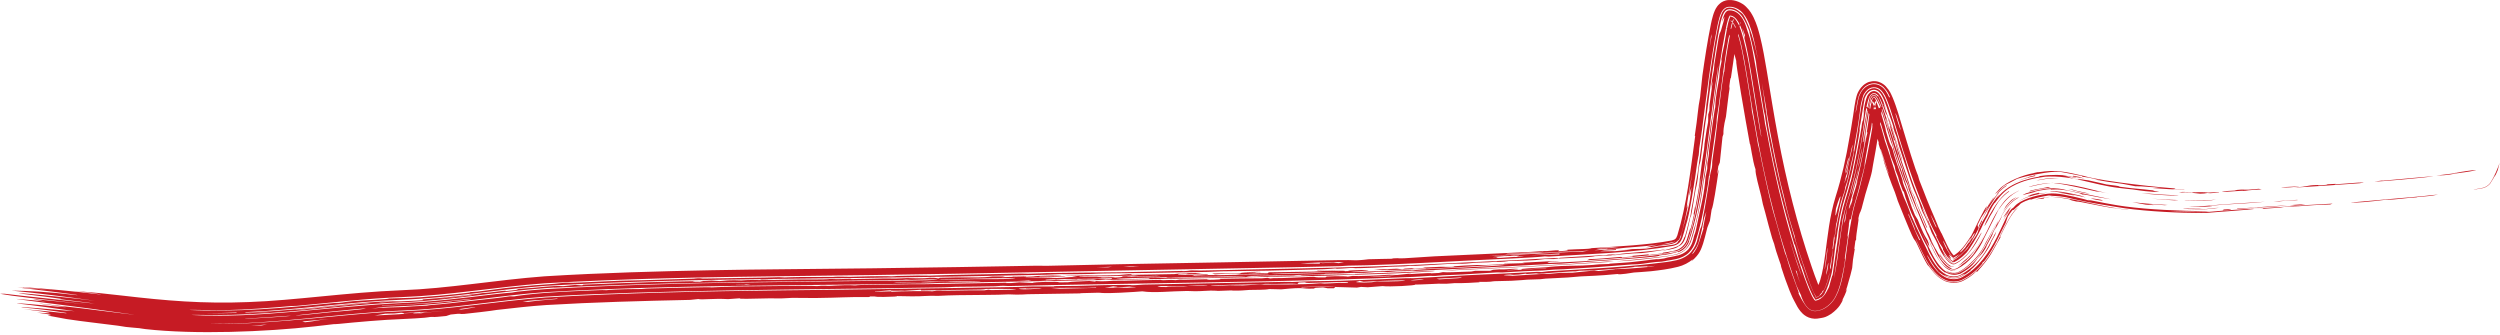 <svg xmlns="http://www.w3.org/2000/svg" width="859" height="115" viewBox="0 0 859 115" fill="none">
  <path d="M25.554 99.956C31.513 100.407 36.97 100.964 42.144 101.581C56.948 103.303 69.608 104.429 85.47 103.787C101.399 103.219 119.104 100.483 138.077 99.721C153.905 99.16 170.277 96.214 187.017 94.948C207.216 93.7 226.755 93.21 244.513 92.851C252.937 92.693 261.363 92.58 269.853 92.506C289.568 92.336 309.351 92.086 329.006 91.77C337.917 91.628 346.802 91.468 355.643 91.306C357.524 91.271 358.648 91.354 359.503 91.339C366.234 91.215 376.785 90.942 384.724 90.784C386.266 90.753 387.697 90.726 388.983 90.704C405.756 90.428 434.912 89.857 450.241 89.561C456.763 89.442 463.43 89.267 465.965 89.439C468.345 89.379 469.639 89.11 470.254 89.078C470.261 89.078 470.268 89.078 470.275 89.078C472.275 88.976 477.328 88.955 478.426 88.901C478.592 88.893 477.563 88.769 480.267 88.713C480.507 88.707 480.284 88.83 482.561 88.737C482.858 88.725 485.193 88.578 487.584 88.416C489.721 88.273 491.886 88.129 492.918 88.075C500.148 87.696 517.484 86.999 526.121 86.543C527.461 86.474 528.21 86.369 529.602 86.294C530.333 86.255 531.418 86.268 531.638 86.256C532.594 86.203 536.837 85.647 535.348 86.365C539.798 86.077 538.454 85.94 538.554 85.798C543.357 85.505 545.713 85.655 546.939 85.261C556.216 84.63 566.169 84.197 574.373 82.634C575.173 82.441 575.474 82.251 575.66 82.084C575.848 81.918 576.11 81.549 576.342 80.848C579.564 70.371 580.888 58.368 582.467 46.726C582.417 46.712 582.367 46.699 582.316 46.685C583.401 39.775 583.347 37.337 584.157 33.396C584.407 30.935 584.665 28.466 584.939 25.995C585.778 20.079 586.677 14.151 587.891 8.177C588.079 7.268 588.284 6.351 588.593 5.323C588.754 4.8 588.925 4.265 589.24 3.565C589.409 3.207 589.586 2.823 590.001 2.238C590.216 1.949 590.482 1.597 591.025 1.148C591.547 0.727 592.536 0.069 594.024 0.012C596.185 -0.129 598.631 0.984 599.919 2.289C601.294 3.619 601.943 4.822 602.534 5.992C603.64 8.307 604.196 10.348 604.725 12.391C605.739 16.477 606.385 20.337 607.045 24.22C608.328 31.95 609.529 39.624 610.96 47.159C613.803 62.298 617.533 77.168 622.491 91.65C623.176 93.65 623.872 95.617 624.618 97.487C624.986 98.406 625.377 99.321 625.749 100.051C625.929 100.407 626.126 100.733 626.185 100.807C626.199 100.836 626.206 100.791 625.894 100.53C625.727 100.398 625.459 100.198 624.973 100.014C624.499 99.826 623.759 99.723 623.173 99.811C623.388 99.778 623.462 99.743 623.584 99.668C623.702 99.593 623.884 99.439 624.111 99.134C624.565 98.537 625.07 97.418 625.455 96.151C626.24 93.586 626.708 90.506 627.139 87.387C628.015 81.099 628.593 74.448 630.713 67.593C632.796 61.012 634.314 54.251 635.457 47.363C635.877 44.803 636.081 44.214 636.708 39.894C636.86 38.854 637.016 37.718 637.215 36.45C637.313 35.828 637.426 35.146 637.58 34.401C637.659 34.026 637.749 33.622 637.883 33.15C638.04 32.658 638.131 32.172 638.722 31.145C638.942 30.782 639.189 30.419 639.502 30.045C639.684 29.827 639.93 29.563 640.206 29.319C640.497 29.068 640.764 28.843 641.326 28.533C642.293 27.959 644.099 27.632 645.51 28.125C646.742 28.515 647.524 29.223 647.93 29.626C649.554 31.43 649.737 32.325 650.258 33.395C651.091 35.356 651.664 37.141 652.23 38.912C653.922 44.339 656.107 52.114 658.106 57.891C658.553 59.202 658.951 60.11 659.002 60.255C659.304 61.111 659.219 61.2 659.517 62.033C659.867 63.006 660.402 64.211 660.823 65.328C662.415 69.595 664.409 74.126 664.644 74.653C665.749 77.189 665.923 77.785 666.015 77.996C667.298 80.783 666.907 79.699 667.229 80.395C667.833 81.681 668.35 82.812 668.908 83.99C669.361 84.95 669.853 85.884 670.449 86.734C670.744 87.154 671.069 87.549 671.37 87.828C671.653 88.11 671.979 88.227 671.754 88.087C671.767 88.187 671.753 88.28 671.716 88.362C671.707 88.36 671.527 88.301 671.358 88.294C671.185 88.283 671.04 88.301 670.951 88.313C670.772 88.341 670.748 88.332 670.747 88.299C670.74 88.234 670.986 88.09 670.748 88.138C670.727 88.142 670.637 88.172 670.555 88.214C671.182 87.906 672.564 87.049 673.694 85.862C674.836 84.705 675.761 83.297 675.911 83.076C677.074 81.288 677.183 81.222 677.285 81.07C677.567 80.745 679.974 75.36 681.711 72.29C683.823 68.754 681.668 73.106 682.212 72.232C682.237 72.096 684.498 68.307 685.041 67.861C685.468 67.353 683.246 70.586 683.368 70.556C683.388 70.549 684.237 69.208 685.196 68.045C686.141 66.875 687.194 65.925 686.776 66.443C685.74 67.211 681.392 74.447 680.903 75.903C680.792 76.15 681.143 75.753 681.042 75.971C680.821 76.357 679.197 80.106 677.149 83.365C675.136 86.728 672.187 88.835 671.106 89.287C671.101 89.287 671.119 89.278 671.124 89.275C671.104 89.27 671.092 89.264 671.089 89.254C671.607 88.928 672.088 88.57 672.548 88.176C672.055 88.524 671.546 88.83 671.01 89.1C671.02 89.088 671.161 89.037 671.285 89.039C671.161 89.021 671.012 89.057 670.988 89.058C671.857 88.57 672.656 87.977 673.396 87.284C672.767 87.601 671.87 88.219 670.834 88.758C670.886 88.732 671.042 88.682 671.207 88.683C671.373 88.682 671.506 88.731 671.528 88.757C671.575 88.822 671.263 88.709 670.973 88.496C670.357 88.059 669.792 87.449 669.675 87.441C669.482 87.507 671.606 90.394 669.268 87.933C669.575 88.404 669.896 88.832 670.214 89.18C670.578 89.497 670.938 89.703 671.131 89.749C671.341 89.794 671.257 89.733 671.271 89.714C671.245 89.702 671.301 89.681 671.277 89.665C671.258 89.646 671.152 89.599 670.994 89.482C671.136 89.526 671.243 89.529 671.287 89.504C671.378 89.49 671.136 89.49 671.197 89.465C672.511 88.745 673.672 87.795 674.712 86.641C675.494 85.834 675.415 86.07 675.934 85.466C681.795 76.829 677.832 82.514 681.244 76.041C681.773 75.094 682.315 74.133 682.894 73.169C682.568 73.433 683.96 70.304 687.061 66.68C686.731 67.148 686.427 67.626 686.149 68.104C686.629 67.489 687.218 66.81 687.92 66.139C693.729 60.651 703.471 60.688 700.365 60.57C701.141 60.452 701.912 60.353 702.679 60.268C703.385 60.187 704.088 60.151 704.782 60.153C706.093 60.055 707.377 60.092 708.603 60.184C710.287 60.42 711.865 60.753 713.412 61.09C713.411 61.129 713.41 61.168 713.409 61.206C712.175 60.943 710.924 60.686 709.616 60.475C710.567 60.745 711.519 61.049 712.411 61.352C713.338 61.524 714.229 61.7 715.146 61.883C711.382 60.946 716.414 61.867 717.621 61.974C720.756 62.6 722.698 63.165 723.764 63.37C724.244 63.492 730.119 64.069 727.779 64.09C730.783 64.509 733.808 64.837 736.838 65.085C738.043 65.231 739.195 65.361 740.393 65.483C737.82 65.468 745.243 66.242 739.747 65.904C735.626 65.614 734.616 65.305 732.692 65.081C730.933 64.863 730.008 64.853 728.102 64.571C719.148 63.568 712.312 60.151 702.739 60.704C699.027 61.234 695.099 61.94 691.227 64.133C690.092 64.79 689.058 65.579 688.197 66.427C687.227 67.382 686.495 68.325 685.915 69.114C684.741 70.791 686.043 68.591 684.659 70.778C683.304 73.091 683.22 73.645 682.896 74.249C682.701 74.624 682.012 75.77 681.488 76.847C679.483 81.443 675.893 86.913 675.314 87.178C675.12 87.372 673.654 88.969 671.491 90.039C671.353 90.101 671.323 90.095 671.244 90.088C671.167 90.079 670.989 90.026 670.752 89.875C670.267 89.574 669.682 88.953 669.219 88.335C668.283 87.086 667.693 85.898 667.61 85.749C667.501 85.528 667.842 85.717 667.294 84.807C667.11 84.492 666.83 84.055 666.416 83.442C665.991 82.601 665.576 81.764 665.16 80.908C665.295 81.013 665.431 81.118 665.566 81.224C662.936 76.295 663.873 77.969 661.717 73.037C659.179 67.129 656.439 59.691 653.983 51.91C652.748 48.035 651.588 44.093 650.387 40.225C649.779 38.293 649.18 36.384 648.398 34.461C647.95 33.454 647.669 32.565 646.584 31.266C646.428 31.095 646.255 30.926 646.054 30.765C645.806 30.566 645.501 30.369 645.138 30.221C644.404 29.868 643.133 29.932 642.477 30.296C642.297 30.381 642.129 30.481 641.984 30.58C641.866 30.66 641.757 30.744 641.656 30.829C641.453 31.001 641.28 31.179 641.124 31.36C640.883 31.642 640.684 31.929 640.499 32.232C640.41 32.378 640.336 32.517 640.272 32.654C638.901 36.843 639.289 37.55 638.648 41.403C638.21 44.889 636.342 53.725 637.054 51.855C635.241 59.329 635.38 60.644 634.044 64.254C633.968 64.716 633.889 65.178 633.808 65.636C633.443 66.674 633.154 67.512 632.897 68.285C632.149 70.606 631.84 72.268 631.218 75.717C630.885 77.727 631.016 75.38 630.645 79.467C630.511 80.236 630.384 81.004 630.259 81.77C630.227 81.584 630.196 81.396 630.164 81.21C629.606 85.686 629.554 85.939 629.828 85.47C629.508 87.597 629.185 89.715 628.789 91.774C628.813 92.044 628.838 92.302 628.858 92.576C629.368 92.203 629.713 81.035 633.131 68.359C637.32 55.418 638.871 40.459 639.491 36.801C639.594 36.248 639.713 35.616 639.863 34.948C640.052 34.246 640.079 33.635 640.757 32.39C640.989 32.026 641.156 31.769 641.549 31.353C641.753 31.147 641.946 30.971 642.27 30.766C642.628 30.544 643.05 30.362 643.593 30.304C644.777 30.188 645.629 30.795 646.036 31.168C646.245 31.358 646.434 31.571 646.583 31.762C646.713 31.928 646.833 32.099 646.948 32.277C647.784 33.633 648.187 34.786 648.65 36.012C649.537 38.463 650.274 40.894 651.012 43.261C652.47 47.996 653.841 52.303 654.696 54.933C655.484 57.358 655.696 58.514 656.93 62.029C658.167 65.558 660.025 69.87 660.795 71.696C661.79 74.121 664.362 80.051 666.883 85.015C667.791 86.832 668.79 88.393 669.664 89.312C670.559 90.263 671.088 90.357 671.192 90.386C671.261 90.402 671.281 90.408 671.255 90.418C671.224 90.423 671.16 90.446 670.938 90.381C670.526 90.302 669.149 89.384 667.601 86.756C667.822 87.285 668.066 87.812 668.325 88.31C669.535 89.91 670.508 90.473 670.943 90.573C671.375 90.668 671.471 90.598 671.726 90.496C672.589 90.012 673.528 89.74 675.717 87.55C677.748 85.748 680.761 79.505 680.878 79.98C678.701 84.579 675.6 88.895 671.826 90.69C671.68 90.764 671.551 90.804 671.429 90.822C671.364 90.823 670.712 91.04 669.515 89.949C668.379 88.93 667.27 87.14 666.64 85.9C666.519 85.662 666.425 85.463 666.346 85.287C665.69 83.778 666.266 84.527 663.771 80.042C662.307 76.029 661.077 73.912 660.599 72.876C659.796 71.105 659.884 70.843 659.183 69.03C658.429 67.064 657.804 65.731 657.705 65.472C656.556 62.779 651.849 48.418 651.772 47.688C651.982 48.263 652.197 48.85 652.404 49.41C651.29 45.63 651.361 46.467 651.036 45.481C650.819 44.767 650.582 43.985 650.363 43.264C650.487 43.541 650.613 43.822 650.74 44.107C649.342 39.627 650.363 43.118 648.251 36.731C647.746 35.343 647.297 33.957 646.424 32.529C646.205 32.189 645.912 31.783 645.482 31.434C645.214 31.221 644.912 31.038 644.503 30.924C644.081 30.8 643.547 30.826 643.195 30.939C642.392 31.208 642.102 31.555 641.788 31.879C641.544 32.151 641.368 32.401 641.202 32.662C640.544 33.877 640.569 34.298 640.497 34.476C640.472 34.597 640.915 33.205 640.484 35.046C639.901 38.004 639.305 42.795 639.066 43.325C638.879 44.706 639.026 44.595 639.001 44.782C639 45.611 636.505 59.145 635.732 61.495C635.151 63.788 634.482 66.155 633.724 68.547C632.235 73.273 631.513 78.287 630.878 83.136C630.778 83.901 630.759 83.403 630.661 84.167C630.516 85.403 629.787 91.664 629.583 92.552C629.335 94.915 627.421 100.517 626.738 100.968C626.669 101.081 627.779 99.689 626.61 101.388C625.898 102.248 625.639 102.29 625.634 102.276C625.62 102.246 625.793 102.06 625.748 102.094C625.067 102.636 624.348 102.905 623.593 103.005C623.752 102.977 623.927 103.067 623.893 103.054C623.877 103.046 623.784 102.964 623.694 102.853C623.509 102.632 623.305 102.311 623.124 101.993C622.758 101.348 622.437 100.665 622.134 99.991C621.533 98.639 621.024 97.346 620.517 95.976C620.23 95.2 619.84 93.925 619.442 92.687C619.27 92.154 619.097 91.63 618.928 91.156C618.863 90.973 618.884 91.372 618.819 91.192C617.959 88.8 617.433 86.474 617.118 85.418C616.358 82.849 616.65 84.286 616.607 84.153C616.079 82.446 615.44 80.117 614.694 77.49C611.406 65.798 609.256 56.096 606.972 43.358C606.694 41.797 606.458 39.821 606.419 39.596C606.291 38.85 606.206 39.083 605.838 36.879C605.066 32.252 604.389 27.968 603.607 23.373C603.445 22.427 603.487 22.018 603.366 21.326C603.037 18.967 600.913 10.932 601.075 10.709C600.372 8.9 599.725 7.326 598.763 5.894C597.87 4.497 596.142 3.071 594.128 3.167C593.061 3.272 592.794 3.816 592.565 4.061C592.349 4.353 592.223 4.598 592.108 4.838C591.884 5.314 591.733 5.757 591.596 6.206C591.344 7.048 591.148 7.908 590.968 8.8C589.162 17.7 587.643 30.142 586.572 38.298C586.325 40.183 586.121 41.057 585.984 42.105C585.746 43.988 584.413 54.738 584.305 55.287C584.119 56.391 583.83 55.671 583.354 61.371C582.877 64.681 582.762 64.253 582.646 64.936C581.745 70.239 580.993 75.398 580.859 74.372C580.257 77.365 579.677 79.802 579.059 81.743C578.498 83.542 577.542 84.371 576.632 84.667C576.679 84.729 576.199 85.125 575.054 85.436C574.033 85.716 572.568 85.969 570.972 86.16C572.809 85.758 573.586 85.522 574.98 85.131C576.114 84.682 577.622 84.643 578.708 81.628C578.744 81.522 578.78 81.414 578.816 81.303C578.857 81.178 578.889 81.452 578.93 81.327C579.323 80.161 579.944 77.692 580.415 75.629C580.886 73.561 580.702 74.732 580.882 73.9C581.043 73.129 580.931 73.14 581.15 72.038C581.858 68.444 582.342 65.22 582.662 63.16C582.865 61.851 583.177 60.401 583.323 59.393C583.905 55.47 584.908 47.114 585.545 42.084C585.68 41.038 585.731 41.491 586.028 39.2C586.063 38.932 586.074 37.943 586.306 35.931C586.539 33.919 586.795 32.371 586.954 31.076C587.086 29.996 586.926 30.436 587.217 28.22C587.388 26.869 589.017 15.18 590.412 8.688C590.884 6.294 591.564 4.438 592.026 3.854C592.164 3.657 592.326 3.442 592.617 3.195C592.897 2.961 593.402 2.633 594.109 2.612C595.955 2.632 596.96 3.368 597.865 4.106C598.034 4.253 598.457 4.434 598.959 5.056C605.137 15.371 605.881 37.357 608.604 48.599C611.514 63.891 615.181 78.216 620.065 92.475C620.755 94.483 621.457 96.466 622.232 98.409C622.618 99.37 623.024 100.328 623.462 101.191C623.68 101.619 623.911 102.025 624.118 102.308C624.214 102.444 624.316 102.543 624.296 102.522C624.284 102.513 624.23 102.465 624.085 102.408C623.946 102.351 623.693 102.314 623.506 102.343C626.065 102.178 627.623 98.521 628.452 94.803C628.522 94.4 628.586 93.994 628.648 93.575C628.171 95.882 627.566 98.147 626.561 99.89C626.5 99.868 626.439 99.847 626.378 99.825C625.702 100.933 625.349 101.185 625.247 101.357C625.133 101.513 625.235 101.506 625.288 101.522C624.735 101.929 624.165 102.136 623.486 102.194C623.785 102.137 624.174 102.247 624.295 102.32C624.73 102.93 623.467 101.464 622.663 99.31C621.772 97.172 620.871 94.508 620.176 92.438C620.046 92.051 619.924 91.687 619.811 91.35C618.938 88.762 617.88 85.691 617.468 84.32C616.598 81.428 616.756 81.436 616.69 81.213C616.575 80.829 615.267 76.772 614.492 73.839C613.338 69.437 613.407 68.941 611.81 62.943C610.125 55.223 608.389 46.539 606.949 38.101C607.406 39.668 605.96 32.136 605.406 28.683C604.706 24.426 604.02 20.017 603.03 15.385C602.522 13.086 601.974 10.754 601.021 8.32C600.542 7.138 599.95 5.85 598.95 4.642C598.021 3.431 596.031 2.192 594.1 2.33C593.321 2.359 592.787 2.706 592.491 2.945C592.183 3.198 592.018 3.411 591.881 3.596C591.615 3.969 591.479 4.251 591.351 4.524C591.107 5.062 590.954 5.527 590.813 5.988C590.537 6.902 590.34 7.77 590.161 8.637C587.684 21.007 586.276 33.511 584.791 44.701C584.434 47.443 584.055 49.491 583.859 51.018C583.752 51.847 583.84 52.215 583.668 53.365C583.637 53.567 583.496 53.69 583.185 55.818C582.478 61.134 580.484 74.254 579.3 77.329C578.958 78.702 578.563 80.131 578.135 81.439C577.486 83.29 576.766 84.001 574.825 84.494C561.341 86.845 546.499 87.242 532.209 88.162C531.751 88.135 531.289 88.109 530.825 88.082C527.344 88.537 513.585 89.075 506.859 89.409C500.955 89.707 494.228 90.053 487.678 90.391C481.17 90.727 474.78 90.974 469.622 91.146C467.359 91.221 465.525 91.202 463.392 91.266C462.459 91.294 461.35 91.423 460.383 91.45C449.674 91.762 435.159 91.985 424.35 92.206C410.907 92.483 397.891 92.719 384.764 92.958C373.945 93.154 363.071 93.371 351.838 93.595C344.236 93.746 336.64 93.895 329.046 94.032C309.299 94.388 289.58 94.681 269.876 94.886C242.269 95.216 214.733 95.726 187.183 97.34C170.579 98.573 154.394 101.488 138.165 102.081C125.972 102.528 113.942 103.998 101.99 105.092C100.886 105.193 100.931 105.077 100.073 105.153C95.028 105.638 83.76 106.481 78.066 106.545C73.527 106.674 66.309 106.385 64.762 106.486C80.88 107.34 97.923 105.797 114.8 104.115C116.002 104.001 116.161 104.092 116.309 104.079C119.052 103.851 117.304 103.867 121.28 103.491C122.601 103.316 134.953 102.767 133.469 102.564C134.176 102.556 135.898 102.487 138.178 102.426C145.301 102.315 157.941 100.967 160.961 100.566C162.164 100.413 161.3 100.413 161.538 100.38C162.575 100.238 163.058 100.319 163.989 100.213C166.462 99.929 172.763 99.068 173.966 98.937C176.39 98.656 183.093 98.02 187.212 97.758C187.48 97.74 187.76 97.721 188.038 97.702C188.282 97.686 188.525 97.669 188.761 97.653C192.116 97.428 191.498 97.323 194.396 97.158C196.719 97.034 194.194 97.271 199.317 97.07C201.856 96.964 210.713 96.532 212.868 96.464C215.049 96.388 217.409 96.395 220.396 96.297C224.669 96.152 233.978 95.863 238.343 95.745C238.614 95.737 239.229 95.612 239.868 95.601C241.193 95.578 240.798 95.724 241.808 95.717C242.806 95.696 260.17 95.389 263.117 95.37C265.155 95.346 266.557 95.249 267.676 95.238C268.558 95.23 268.654 95.343 269.561 95.335C269.609 95.335 269.719 95.331 269.88 95.325C270.656 95.294 272.616 95.206 274.577 95.188C276.812 95.168 285.297 95.167 286.281 95.154C286.921 95.147 286.218 95.074 288.11 95.053C289.834 95.034 290.968 95.125 291.951 95.114C294.232 95.088 296.78 94.964 299.2 94.93C306.157 94.831 305.8 94.965 306.217 94.963C307.377 94.958 307.836 94.831 308.216 94.823C309.82 94.789 313.752 94.705 315.18 94.678C316.963 94.643 317.717 94.745 319.61 94.715C321.02 94.691 323.867 94.532 327.083 94.471C327.729 94.459 328.388 94.446 329.053 94.433C335.861 94.302 343.595 94.136 350.083 94.012C352.207 93.972 352.536 94.069 353.184 94.059C356.598 94.006 358.504 93.852 359.48 93.834C366.249 93.709 378.203 93.649 384.775 93.553C384.947 93.55 385.116 93.548 385.28 93.545C387.902 93.503 399.399 93.207 405.885 93.099C406.628 93.086 405.934 93.181 406.76 93.153C408.733 93.084 408.538 92.922 409.547 92.907C410.032 92.901 411.14 92.974 412.538 92.956C419.851 92.863 424.865 92.687 428.192 92.623C448.074 92.223 468.214 91.832 487.705 90.954C499.6 90.396 511.296 89.852 522.558 89.285C525.898 89.117 530.012 88.806 535.033 88.626C535.19 88.67 535.346 88.713 535.501 88.756C535.673 88.696 535.842 88.635 536.014 88.575C541.71 88.228 543.847 88.04 549.647 87.733C550.127 87.707 551.701 87.839 552.604 87.483C558.331 87.29 555.198 87.304 559.443 86.956C563.673 86.59 567.831 86.292 571.828 85.725C574.09 85.557 564.762 86.968 564.121 86.96C563.162 87.049 562.075 86.998 561.14 87.069C558.312 87.285 555.541 87.6 554.913 87.515C551.239 87.913 555.826 87.519 555.36 87.675C552.91 87.802 550.461 87.915 547.987 88.02C546.765 88.538 533.144 88.766 534.119 89.025C533.021 89.02 531.953 89.014 530.866 89.007C526.147 89.661 523.342 89.522 517.01 89.718C517.469 89.746 517.927 89.775 518.383 89.804C518.263 89.832 512.676 90.191 514.661 89.873C508.941 90.443 509.177 89.95 504.047 90.546C501.022 90.736 502.813 90.448 497.373 90.713C494.489 90.853 491.018 91.103 487.721 91.284C487.321 91.306 486.919 91.327 486.518 91.347C485.68 91.387 485.316 91.286 484.581 91.318C483.845 91.351 483.469 91.482 482.589 91.522C480.722 91.606 478.33 91.618 477.177 91.668C476.126 91.714 474.651 91.869 472.16 91.969C463.426 92.311 466.05 92.074 464.677 92.07C463.191 92.062 462.137 92.284 459.174 92.344C458.879 92.35 459.639 92.21 458.679 92.241C457.905 92.266 457.503 92.406 454.938 92.498C453.913 92.543 437.989 92.951 435.561 92.999C431.843 93.085 423.549 93.148 419.701 93.225C418.231 93.254 416.622 93.389 415.062 93.419C409.842 93.519 401.473 93.669 394.855 93.786C392.069 93.836 388.341 93.854 384.781 93.886C380.696 93.924 376.89 93.982 375.144 94.126C366.771 94.314 364.731 94.18 364.099 94.19C362.395 94.217 361.603 94.35 359.453 94.398C350.077 94.606 339.707 94.821 329.063 95.006C308.617 95.366 287.174 95.627 269.885 95.795C269.406 95.8 268.932 95.805 268.463 95.81C241.435 96.135 214.362 96.64 187.244 98.23C170.733 99.454 154.521 102.375 138.198 102.976C120.141 103.66 102.391 106.494 84.57 107.244C84.409 107.304 84.248 107.363 84.087 107.422C91.312 107.147 99.802 106.504 106.934 105.815C116.443 104.873 130.618 103.279 137.699 103.442C134.843 103.574 130.183 103.745 130.281 103.924C132.924 103.75 135.566 103.612 138.219 103.52C140.656 103.435 143.095 103.299 145.532 103.126C145.375 103.054 145.218 102.981 145.061 102.908C150.338 102.506 155.731 101.956 161.024 101.334C161.943 101.226 161.282 101.226 162.083 101.133C162.98 101.028 162.381 101.176 162.549 101.157C164.814 100.892 165.488 100.732 165.765 100.701C166.474 100.62 165.932 100.759 167.979 100.537C171.78 100.123 174.481 99.618 173.626 100.048C174.853 99.907 176.083 99.77 177.31 99.638C177.62 99.514 177.929 99.391 178.237 99.268C182.098 99.047 184.892 98.737 187.265 98.521C189.566 98.315 191.446 98.185 193.534 98.325C194.906 98.176 196.296 98.03 197.67 97.888C198.454 97.942 199.239 97.996 200.02 98.051C200.17 97.967 200.321 97.883 200.473 97.799C207.909 97.528 215.855 97.162 222.983 96.963C227.948 96.827 229.128 96.827 233.527 96.713C243.311 96.476 233.612 96.846 241.736 96.836C241.307 96.75 240.88 96.665 240.454 96.579C241.81 96.516 243.144 96.454 244.492 96.393C245.439 96.452 246.376 96.512 247.308 96.572C251.468 96.096 254.169 96.38 254.724 96.371C255.179 96.364 256.742 96.096 261.68 96.236C259.646 95.932 265.417 96.188 265.897 96.186C266.136 96.184 267.912 96.142 269.888 96.104C271.51 96.072 273.233 96.04 274.27 96.031C276.067 96.015 279.911 96.044 282.591 96.01C284.953 95.979 284.717 95.87 284.889 95.867C287.8 95.823 285.978 95.931 288.082 95.91C290.186 95.888 291.819 95.772 292.275 95.775C292.504 95.776 291.741 95.89 292.788 95.887C295.596 95.878 300.681 95.717 303.899 95.673C305.039 95.657 306.479 95.725 307.749 95.708C309.697 95.683 310.606 95.551 311.736 95.537C312.132 95.532 314.644 95.675 317.768 95.596C318.361 95.581 320.101 95.168 322.428 95.673C322.605 95.594 322.783 95.514 322.961 95.435C325.354 95.351 327.353 95.315 329.068 95.303C334.858 95.261 337.417 95.485 341.001 94.992C348.606 94.907 343.39 95.222 344.225 95.239C344.765 95.25 347.243 95.142 347.516 95.14C347.998 95.138 347.917 95.208 348.445 95.198C358.138 94.994 353.832 94.948 356.9 94.805C364.197 94.463 369.901 94.787 357.201 94.908C357.201 94.946 357.202 94.985 357.203 95.023C360.328 94.924 368.267 94.785 365.619 95.032C363.536 95.227 344.704 95.5 355.372 95.505C357.795 95.505 359.045 95.336 363.245 95.524C366.018 95.484 366.41 95.125 370.168 95.192C369.549 95.082 368.927 94.972 368.309 94.861C373.425 94.601 379.748 94.694 383.679 94.553C383.94 94.544 384.334 94.511 384.792 94.468C386.684 94.291 389.601 93.951 388.711 94.438C390.969 94.36 401.535 94.271 403.512 94.181C403.982 94.159 404.597 93.838 411.44 93.815C411.916 93.845 412.384 93.875 412.865 93.904C406.618 94.138 417.667 94.039 414.672 94.392C413.646 94.28 408.677 94.295 407.882 94.243C406.518 94.154 410.578 93.929 405.398 94.068C402.138 94.623 411.472 94.219 410.056 94.713C416.849 94.364 417.534 94.558 419.07 94.536C425.636 94.44 429.786 94.305 435.993 94.224C437.502 94.097 426.252 94.198 424.875 94.266C429.987 93.82 421.173 93.987 417.459 94.261C417.143 94.164 416.828 94.068 416.511 93.971C421.353 93.931 426.078 93.865 430.871 93.678C431.186 93.71 431.501 93.742 431.816 93.774C430.728 93.855 429.673 93.935 428.593 94.016C432.57 94.027 430.191 93.778 435.504 93.926C435.667 93.806 435.829 93.687 435.991 93.567C441.09 93.494 446.169 93.415 451.273 93.325C453.915 93.031 463.729 92.844 461.937 93.194C465.894 93.1 461 93.083 464.711 92.901C466.317 92.822 469.478 92.713 470.256 92.768C469.936 93.067 465.2 93.251 463.791 93.487C464.658 93.56 486.597 92.561 484.652 92.939C486.178 92.907 485.766 92.796 487.786 92.639C488.059 92.618 488.375 92.596 488.745 92.573C497.579 92.027 511.312 91.712 518.422 90.925C510.048 91.103 507.582 91.472 501.167 91.792C499.342 91.883 493.346 92.179 487.776 92.429C480.875 92.737 474.579 92.881 477.667 92.604C476.751 92.677 475.83 92.749 474.919 92.82C473.982 92.763 473.058 92.704 472.127 92.645C474.732 92.545 477.352 92.437 479.965 92.322C480.591 92.387 481.209 92.452 481.846 92.516C482.133 92.44 482.418 92.364 482.701 92.287C483.787 92.229 484.902 92.168 485.996 92.105C485.684 92.197 485.383 92.287 485.081 92.378C485.963 92.346 486.893 92.31 487.769 92.275C488.572 92.243 489.373 92.211 490.17 92.179C489.709 92.098 489.246 92.016 488.783 91.935C496.775 91.527 494.052 91.722 498.508 91.702C501.809 91.563 496.207 91.634 503.212 91.246C511.345 90.794 506.018 91.371 516.558 90.785C516.708 90.726 516.858 90.667 517.007 90.608C519.314 90.544 521.636 90.479 523.964 90.412C523.653 90.363 523.342 90.315 523.029 90.267C527.813 90.05 534.409 89.573 535.985 89.735C531.137 89.881 531.222 90.311 532.474 90.326C534.655 90.23 562.63 89.2 575.363 86.707C577.673 86.209 578.998 84.813 579.53 83.86C579.856 83.319 580.103 82.742 580.298 82.151C582.817 74.005 583.842 67.179 584.853 59.169C584.121 63.245 582.56 74.732 580.118 82.092C579.208 85.236 576.602 86.191 575.56 86.391C575.458 86.415 575.385 86.398 575.284 86.384C575.042 86.338 574.609 86.351 572.905 86.965C564.958 88.091 555.318 88.799 545.253 89.429C545.558 89.295 545.862 89.16 546.163 89.025C552.33 88.897 558.053 87.918 557.266 88.427C558.484 88.335 559.705 88.238 560.952 88.134C560.945 88.057 560.939 87.98 560.932 87.903C562.744 87.751 564.648 87.579 566.467 87.392C566.475 87.469 566.483 87.546 566.491 87.623C568.005 87.466 569.56 87.29 571.055 87.085C571.208 86.986 571.358 86.888 571.505 86.789C572.385 86.693 573.803 86.499 575.229 86.156C577.473 85.744 579.186 83.968 579.72 81.961C580.732 78.686 581.193 76.66 580.548 79.975C581.134 77.916 581.629 75.798 582.068 73.702C582.011 73.698 581.954 73.693 581.898 73.689C582.08 72.782 582.253 71.869 582.419 70.96C582.413 71.263 582.405 71.577 582.396 71.89C583.122 67.703 584.003 63.756 584.24 60.961C583.931 62.777 583.61 64.589 583.267 66.408C583.937 62.938 584.695 56.455 584.768 55.877C585.009 54.117 585.247 53.196 585.504 51.289C585.735 49.557 585.615 49.791 585.66 49.468C586.939 40.16 586.954 43.77 586.945 39.345C587.08 38.891 587.215 38.438 587.349 37.984C587.364 37.359 587.378 36.733 587.393 36.108C587.75 33.352 588.111 30.603 588.491 27.847C588.272 28.747 588.053 29.663 587.837 30.564C588.34 26.428 588.811 24.534 588.872 24.129C589.044 22.997 588.999 22.473 589.051 22.117C591.49 6.693 590.461 14.041 591.759 8.961C591.886 8.5 592.041 7.94 592.255 7.258C592.978 4.209 591.86 7.192 591.616 7.591C591.822 6.81 592.023 6.133 592.272 5.496C592.398 5.178 592.531 4.87 592.729 4.544C592.83 4.381 592.944 4.211 593.13 4.025C593.31 3.853 593.621 3.587 594.141 3.563C596.334 3.464 598.129 5.008 599.307 7.452C599.833 8.508 600.147 9.698 600.371 10.387C600.578 10.989 601.203 12.774 601.541 14.237C602.108 16.608 602.651 19.797 603.213 23.056C603.697 25.776 605.085 34.08 606.079 39.83C606.503 42.286 606.324 41.75 606.435 42.384C606.48 42.638 606.92 44.527 607.215 46.119C609.567 58.938 612.549 72.034 616.412 84.556C617.258 87.308 618.149 90.035 619.102 92.803C619.802 94.832 620.516 96.832 621.309 98.805C621.704 99.78 622.119 100.756 622.582 101.661C622.814 102.114 623.058 102.546 623.319 102.903C623.446 103.076 623.583 103.227 623.673 103.297C623.782 103.377 623.72 103.314 623.636 103.328C625.42 103.124 626.789 101.81 627.69 100.081C628.491 98.442 628.138 99.331 628.454 98.592C628.535 98.312 628.639 98.019 629.407 95.147C629.667 94.103 629.486 95.332 629.719 94.298C629.821 93.779 629.796 93.564 630.257 90.546C631.025 85.032 631.517 82.024 631.599 81.53C631.721 80.59 631.585 80.85 631.764 79.603C632.343 75.641 633.001 72.087 634.073 68.658C634.635 66.869 635.153 65.086 635.646 63.252C636.568 60.877 639.75 43.677 639.742 42.688C640.092 40.561 640.002 42.576 640.394 39.834C640.456 39.052 640.518 38.28 640.591 37.495C640.358 38.716 640.145 39.935 639.929 41.151C640.454 38.466 640.413 35.796 641.626 32.922C641.866 32.536 642.027 32.287 642.414 31.916C642.705 31.634 643.338 31.218 644.071 31.298C646.501 31.613 647.407 35.996 648.208 38.028C647.872 37.145 647.534 36.286 647.14 35.392C647.187 35.557 647.235 35.726 647.283 35.899C647.324 36.053 647.366 36.21 647.407 36.37C648.945 40.544 650.167 44.949 651.503 49.232C651.972 50.748 651.748 50.297 652.227 51.824C655.149 60.848 654.66 58.48 657.258 67.241C656.139 64.376 652.44 53.745 652.013 52.163C651.682 51.092 650.869 46.687 650.84 48.404C648.165 39.668 650.808 47.177 648.191 39.025C648.182 39.207 648.173 39.391 648.164 39.577C647.187 36.736 646.509 34.678 645.512 32.938C645.394 32.894 645.209 32.541 644.553 32.154C644.254 31.963 643.573 31.913 643.159 32.239C642.972 32.365 642.801 32.534 642.646 32.725C642.516 32.886 642.385 33.076 642.249 33.303C640.899 36.959 640.54 42.628 639.856 46.313C638.745 53.632 637.056 61.754 634.794 68.886C634.613 69.464 634.441 70.056 634.286 70.63C633.58 73.291 633.206 74.809 633.132 75.145C633.035 75.642 632.891 77.055 632.734 78.046C632.093 81.753 630.661 93.024 630.09 95.777C632.137 86.948 632.169 77.684 634.905 68.921C638.781 57.404 639.795 45.352 642.429 33.413C642.758 32.921 643.013 32.451 643.705 32.258C643.871 32.224 644.05 32.238 644.209 32.292C644.354 32.34 644.49 32.419 644.621 32.521C644.829 32.68 645.047 32.944 645.184 33.141C645.13 30.203 651.722 51.824 652.077 52.864C652.398 53.886 652.023 53.059 652.115 53.365C652.781 55.588 653.56 57.432 653.804 58.149C653.981 58.669 654.286 59.794 654.954 61.675C655.078 62.021 655.182 62.093 655.317 62.468C656.201 64.931 657.118 67.364 658.088 69.801C658.146 69.95 658.291 70.607 658.544 71.23C658.794 71.847 659.144 72.407 659.209 72.563C660.015 74.529 661.381 77.83 662.231 79.661C662.525 80.296 662.393 79.822 662.718 80.524C663.732 82.677 663.254 82.055 664.589 84.679C664.868 85.221 665.007 85.389 665.267 85.833C665.434 86.115 665.641 86.493 665.991 87.129C666.643 88.283 666.41 88.264 666.511 88.447C666.572 88.716 669.542 92.525 671.2 92.32C670.717 92.356 670.45 92.288 670.36 92.291C670.268 92.286 670.347 92.332 670.544 92.387C670.927 92.516 671.857 92.53 672.541 92.084C673.431 91.559 674.148 90.944 674.01 90.967C675.531 89.992 676.874 88.74 678.043 87.34C678.401 86.829 678.738 86.305 679.056 85.771C683.304 79.731 684.058 74.912 688.704 69.142C688.774 69.064 689.175 68.598 689.762 68.047C691.138 66.647 693.912 65.365 693.745 65.509C692.306 66.234 690.966 67.145 689.894 68.184C688.509 69.524 687.49 70.955 686.7 72.031C685.006 75.538 684.864 75.525 682.098 81.15C681.148 83.019 681.129 83.181 681.016 83.395C679.328 86.453 676.641 90.303 672.646 92.29C670.65 93.355 668.65 91.693 667.569 90.347C666.396 88.915 665.579 87.381 664.915 86.011C664.308 84.747 663.812 83.647 663.43 82.746C662.689 81.395 665.095 86.373 664.098 84.466C663.114 83.641 652.593 57.352 656.207 65.663C655.865 64.776 655.54 63.916 655.212 63.035C654.605 62.244 653.149 57.822 653.602 58.236C653.401 57.83 653.203 57.426 653.008 57.027C652.688 56.229 652.33 55.232 651.877 53.877C651.373 52.382 650.263 48.86 648.932 44.456C648.264 42.269 647.542 39.844 646.718 37.456C646.286 36.232 645.847 35.014 645.241 33.9C644.926 33.359 644.587 32.777 644.038 32.608C643.494 32.487 643.056 33.068 642.726 33.595C640.781 41.031 640.329 47.939 640.06 48.647C640.121 48.698 640.182 48.749 640.243 48.8C641.239 43.749 641.452 38.361 642.913 33.71C643.209 33.217 643.602 32.779 643.911 32.806C644.228 32.809 644.631 33.284 644.918 33.761C645.498 34.735 645.91 35.824 646.315 36.92C647.119 39.15 647.805 41.426 648.509 43.734C649.91 48.37 651.311 53.073 652.896 57.959C652.807 57.496 652.721 57.037 652.638 56.583C654.557 62.649 656.662 68.607 659.072 74.515C656.285 68.389 652.58 58.303 650.608 51.556C650.243 50.337 650.608 51.2 650.531 50.918C650.332 50.186 649.94 49.46 649.138 46.886C648.342 44.287 646.453 37.809 646.192 37.244C645.985 36.684 645.583 35.676 645.039 34.648C644.752 34.114 644.445 33.621 644.121 33.329C643.969 33.193 643.871 33.188 643.891 33.198C643.899 33.194 643.783 33.243 643.664 33.367C643.481 33.555 643.367 33.729 643.247 33.914C643.139 34.085 643.073 34.259 643.037 34.322C643.001 34.392 642.994 34.372 642.996 34.331C643.001 34.241 643.045 34.069 642.972 34.261C642.355 36.229 642.208 38.297 641.927 40C641.554 42.559 640.557 47.865 640.507 49.694C640.839 47.866 641.142 46.042 641.431 44.206C640.138 53.416 638.328 60.655 635.828 69.214C635.627 69.895 635.441 70.606 635.274 71.324C635.025 73.525 637.104 65.837 635.468 72.369C635.711 71.354 635.983 70.344 636.291 69.361C636.347 69.181 636.403 69.002 636.458 68.823C636.478 68.517 636.496 68.213 636.513 67.91C637.197 65.842 637.829 63.758 638.413 61.66C638.198 62.245 637.979 62.834 637.757 63.414C639.724 55.964 640.891 48.256 641.638 45.67C641.579 45.505 641.521 45.328 641.463 45.159C642.124 41.608 642.462 36.504 643.406 34.011C643.592 33.702 643.766 33.498 643.88 33.412C643.934 33.371 643.953 33.375 643.919 33.382C643.885 33.39 643.835 33.376 643.848 33.381C643.876 33.392 644.007 33.5 644.125 33.659C644.225 33.791 644.321 33.949 644.406 34.106C644.689 34.661 644.747 34.965 644.441 34.599C644.616 34.883 644.749 35.111 644.907 35.41C646.334 39.303 645.836 37.599 646.392 39.11C646.571 39.53 648.895 47.508 647.691 44.031C649.962 51.851 649.651 49.312 650.341 51.473C651.653 56.532 655.125 65.294 653.485 61.682C653.729 62.413 653.984 63.162 654.24 63.903C655.361 66.203 655.984 68.693 656.925 71.3C657.279 72.195 657.62 73.04 657.983 73.921C658.312 74.474 658.641 75.02 658.971 75.559C662.165 83.848 662.123 80.764 662.98 84.842C662.647 84.299 662.325 83.772 661.993 83.218C661.313 81.868 660.663 80.537 660.015 79.172C661.151 81.714 662.323 84.196 663.573 86.691C664.337 88.204 665.182 89.703 666.318 91.118C667.448 92.425 668.992 94.238 671.766 94.051C672.331 94.001 672.866 93.833 673.323 93.609C680.297 89.906 681.995 84.82 685.715 77.85C686.038 77.134 686.362 76.427 686.696 75.729C686.54 76.548 685.111 79.137 687.798 74.305C688.146 73.959 686.416 77.231 685.554 78.789C685.341 79.155 686.815 75.871 685.032 79.507C683.747 82.008 686.395 77.532 682.27 85.032C682.466 84.774 682.66 84.515 682.85 84.254C682.39 85.072 681.902 85.883 681.372 86.684C680.827 87.347 680.254 87.993 679.646 88.611C678.335 90.261 677.817 91.676 673.555 94.062C673.317 94.183 673.054 94.295 672.769 94.385C673.288 94.197 673.455 94.063 673.419 94.059C673.379 94.048 673.125 94.156 672.662 94.274C671.766 94.577 669.789 94.444 668.473 93.532C668.439 93.587 668.405 93.642 668.371 93.697C665.486 91.605 665.352 90.555 664.803 89.865C664.367 89.14 664.035 88.618 663.109 86.926C662.989 86.704 662.859 86.463 662.716 86.199C662.549 85.751 662.385 85.305 662.224 84.86C660.839 82.675 656.902 74.058 657.901 75.516C656.555 73.198 654.636 67.958 654.163 65.934C654.047 65.806 653.931 65.679 653.816 65.552C653.423 64.529 653.034 63.492 652.654 62.46C652.486 61.872 652.322 61.285 652.154 60.684C651.858 59.949 651.58 59.255 651.288 58.511C651.196 58.039 651.108 57.572 651.022 57.11C650.557 55.953 650.097 54.787 649.64 53.611C649.451 52.85 649.284 52.149 649.095 51.376C648.932 51.348 646.7 44.108 646.17 42.102C645.939 41.489 645.735 40.97 645.497 40.355C645.464 40.043 645.433 39.739 645.403 39.444C645.211 39.023 645.01 38.587 644.821 38.2C644.515 37.17 644.225 36.238 643.862 35.346C643.716 35.096 643.56 34.847 643.45 34.7C643.313 34.508 643.224 34.417 643.165 34.368C643.119 34.328 643.133 34.4 643.368 34.513C643.58 34.635 644.107 34.653 644.32 34.562C644.57 34.478 644.64 34.399 644.66 34.384C644.684 34.361 644.658 34.38 644.634 34.403C644.584 34.451 644.506 34.541 644.431 34.638C644.432 34.565 644.297 34.774 644.23 35.021C643.78 36.386 643.146 42.879 642.962 43.887C642.794 44.946 642.605 45.438 642.464 46.276C639.878 60.249 641.06 54.537 640.581 57.35C640.272 58.871 639.922 59.901 639.604 61.237C639.32 62.454 638.366 66.309 637.322 69.687C636.5 72.385 636.056 74.947 635.986 75.236C635.79 76.161 635.713 73.869 635.277 76.931C635.483 77.059 634.252 83.621 635.067 80.585C634.639 83.3 634.276 86.055 633.853 88.839C634.187 88.566 633.614 91.965 632.755 95.817C632.384 97.374 631.888 99.521 630.691 101.813C629.632 104.073 626.874 106.583 624.092 106.794C623.386 106.901 622.591 106.697 622.121 106.438C621.633 106.178 621.35 105.916 621.119 105.688C620.668 105.228 620.428 104.859 620.214 104.529C619.802 103.872 619.549 103.341 619.35 102.906C618.956 102.03 618.818 101.569 618.917 101.628C618.311 100.424 617.776 99.239 617.253 98.043C616.76 96.662 616.292 95.29 615.832 93.915C613.522 87.019 611.391 80.147 609.549 73.131C606.559 61.78 604.179 49.864 602.195 37.842C601.191 31.864 600.302 25.867 599.226 19.997C598.679 17.078 598.097 14.2 597.26 11.556C596.499 8.895 594.948 6.599 594.252 6.957C594.885 6.931 595.261 6.658 595.413 6.535C595.576 6.398 595.611 6.336 595.631 6.312C595.66 6.266 595.607 6.347 595.562 6.45C595.462 6.665 595.346 6.992 595.243 7.331C595.036 8.016 594.858 8.784 594.699 9.556C594.574 10.163 594.452 10.78 594.331 11.405C594.104 12.589 594.034 12.394 593.875 13.257C592.997 17.746 591.404 29.629 590.589 36.056C590.319 38.113 590.092 39.104 590.004 39.757C589.709 41.973 589.909 41.467 589.776 42.488C589.57 44.098 588.363 52.623 587.939 55.561C587.733 57.021 587.599 58.763 587.317 60.459C587.293 60.604 587.223 60.319 587.203 60.442C586.728 63.558 587.1 61.697 586.937 62.746C585.892 69.166 584.835 75.988 582.62 82.916C582.185 84.23 581.483 85.63 580.325 86.763C579.262 87.864 577.435 88.703 575.922 89.011C574.697 89.284 573.616 89.438 572.776 89.567C572.083 89.665 573.343 89.578 570.991 89.897C570.216 89.996 569.886 89.926 569.018 90.021C565.135 90.425 563.906 90.873 560.574 90.872C554.233 91.427 543.138 92.191 537.366 92.51C535.972 92.589 535.333 92.559 534.016 92.632C533.065 92.685 531.48 92.871 530.01 92.95C528.575 93.027 526.279 93.052 523.497 93.197C520.576 93.35 516.937 93.587 516.27 93.62C515.461 93.66 515.097 93.558 514.301 93.598C511.869 93.723 505.447 94.153 502.34 94.315C498.984 94.49 497.002 94.526 495.852 94.583C494.804 94.634 493.576 94.795 493.091 94.819C492.338 94.857 492.15 94.747 491.205 94.793C490.192 94.843 489.156 94.925 487.899 95.008C487.248 95.051 486.525 95.094 485.702 95.132C451.604 96.569 418.107 96.953 384.849 97.547C377.012 97.677 369.188 97.814 361.381 97.953C356.816 98.033 354.239 98.168 347.513 98.262C344.786 98.3 345.932 98.155 343.81 98.219C342.864 98.248 343.105 98.34 341.909 98.367C337.242 98.475 331.895 98.504 329.125 98.537C328.756 98.542 328.433 98.546 328.164 98.551C327.254 98.567 326.217 98.695 324.354 98.728C310.462 98.979 294.028 99.188 279.077 99.369C276.401 99.402 273.26 99.444 269.921 99.487C263.382 99.57 256.1 99.694 250.106 99.802C229.368 100.194 207.311 100.724 187.5 101.926C183.389 102.212 179.353 102.63 175.433 103.07C163.17 104.455 150.851 106.215 138.337 106.701C116.486 107.601 94.47 111.513 72.104 111.239C88.416 111.753 110.454 108.928 128.193 107.52C131.567 107.27 134.951 107.07 138.346 106.947C154.784 106.364 171.156 103.429 187.52 102.211C214.729 100.607 242.571 100.066 269.923 99.75C275.987 99.688 282.026 99.62 288.041 99.547C300.376 99.398 314.852 99.179 329.132 98.944C336.281 98.827 343.379 98.703 350.135 98.591C351.054 98.576 352.955 98.454 354.941 98.424C355.364 98.417 360.594 98.467 362.356 98.433C360.682 98.194 367.586 98.3 369.721 98.252C372.411 98.191 378.018 97.945 384.316 97.907C384.503 97.905 384.683 97.904 384.855 97.904C389.947 97.88 388.468 98.005 388.777 98.006C390.805 98.011 391.508 97.829 393.048 97.783C399.384 97.603 431.926 97.078 441.014 96.86C443.374 96.807 443.435 96.913 443.962 96.901C445.368 96.869 447.346 96.716 449.604 96.661C453.65 96.563 458.32 96.539 460.541 96.476C465.866 96.331 475.988 95.896 482.916 95.596C484.863 95.513 484.76 95.628 485.63 95.589C486.254 95.561 487.047 95.52 487.922 95.473C492.599 95.218 500.373 94.753 504.408 94.557C512.241 94.177 520.259 93.857 528.219 93.404C528.724 93.428 529.227 93.451 529.727 93.475C530.529 93.38 531.325 93.285 532.111 93.191C545.559 92.443 559.153 91.798 572.714 90.013C573.288 89.921 574.466 89.769 576.021 89.415C577.623 89.091 579.871 88.059 581.123 86.509C582.398 85.005 582.82 83.614 582.999 83.131C583.009 83.104 583.018 83.077 583.026 83.05C583.354 82.034 583.556 80.96 583.98 79.426C584.555 77.246 584.301 79.36 585.061 75.756C585.251 74.797 584.958 75.709 585.332 73.761C585.554 73.122 587.564 60.732 587.607 60.07C587.779 58.969 588.133 58 588.177 57.72C588.407 56.242 588.236 56.268 588.355 55.278C588.712 52.328 589.313 48.507 589.371 48.027C590.081 42.249 591.27 31.462 592.205 25.472C592.333 24.638 592.442 24.757 592.466 24.611C592.626 23.671 592.57 23.077 592.7 22.175C593.203 18.687 594.032 13.774 594.918 9.6C595.078 8.843 595.253 8.119 595.44 7.499C595.533 7.191 595.63 6.907 595.719 6.693C595.789 6.494 595.946 6.296 595.766 6.534C595.719 6.586 595.652 6.667 595.458 6.805C595.275 6.93 594.886 7.17 594.26 7.192C594.479 7.174 594.6 7.155 594.831 7.315C595.263 7.619 595.71 8.363 595.901 8.756C596.123 9.202 596.218 9.472 596.249 9.578C596.316 9.809 596.164 9.534 596.215 9.657C596.464 10.246 597.024 11.335 597.54 13.197C598.923 17.989 600.418 28.025 601.343 33.621C602.032 37.85 601.884 37.757 601.929 38.047C602.027 38.655 602.4 40.232 602.906 43.028C603.879 48.336 603.674 47.722 604.095 49.931C604.132 50.117 604.168 49.779 604.651 52.182C605.556 56.858 607.799 67.341 609.127 72.275C609.621 74.163 609.849 74.626 610.371 76.536C611.197 79.637 613.165 86.543 613.351 87.081C613.399 87.233 613.616 87.538 613.902 88.437C614.22 89.438 614.467 90.39 614.708 91.123C614.989 91.976 615.326 92.958 615.68 93.967C616.997 97.822 618.787 102.013 617.833 100.541C618.493 101.862 619.105 103.137 620.148 104.61C620.39 104.977 620.655 105.37 621.135 105.836C621.386 106.072 621.696 106.338 622.198 106.581C622.686 106.826 623.448 106.986 624.104 106.887C627.194 106.586 629.697 104.083 630.784 101.922C631.978 99.695 632.551 97.502 633.031 95.379C633.949 91.109 634.364 86.971 634.92 82.863C635.184 80.874 635.503 79.242 635.777 77.601C635.963 76.388 636.698 72.178 637.475 69.736C637.768 68.763 637.981 68.021 638.08 67.689C638.889 65.533 641.784 52.879 641.95 51.282C642.53 48.193 643.151 45.216 643.304 43.955C643.424 42.961 643.195 43.854 643.446 41.939C643.603 40.744 643.818 39.252 644.06 37.833C644.181 37.129 644.313 36.425 644.452 35.838C644.519 35.551 644.591 35.281 644.66 35.071C644.716 34.885 644.812 34.707 644.75 34.834C644.896 34.598 644.995 34.555 644.838 34.686C644.691 34.839 644.061 35.037 643.725 34.974C643.473 34.946 643.413 34.91 643.335 34.879C643.266 34.847 643.139 34.789 643.007 34.688C642.715 34.451 643.104 34.539 643.819 36.287C644.563 38.127 644.844 39.363 645.078 40.057C645.15 40.299 645.18 39.858 646.442 44.031C647.304 46.907 647.581 48.173 647.67 48.463C647.808 48.913 648.248 49.976 648.819 51.813C650.113 56.063 652.657 63.916 654.193 67.875C654.486 68.636 654.505 68.362 655.703 71.405C656.583 73.607 656.326 73.245 656.661 74.067C657.2 75.373 658.129 77.246 659.398 80.048C659.85 81.042 661.058 83.719 662.755 87.105C663.539 88.647 664.448 90.329 665.871 92.015C666.601 92.849 667.449 93.722 668.792 94.397C670.078 95.108 672.279 95.23 673.73 94.403C681.8 90.035 684.142 82.221 684.663 81.863C685.144 80.963 685.653 79.919 685.92 79.503C685.786 79.907 685.649 80.313 685.51 80.721C683.33 84.635 684.313 83.128 683.764 84.204C683.121 85.8 678.923 91.553 677.283 92.576C676.764 92.965 678.122 92.263 675.241 94.274C674.815 94.545 674.413 94.772 674.023 94.973C671.884 96.118 669.588 95.52 668.546 94.976C667.402 94.409 666.781 93.882 666.14 93.459C664.091 91.2 663.097 89.112 662.5 88.183C661.978 87.263 661.879 87.517 663.331 90.053C663.599 90.476 664.148 91.464 665.372 92.865C666.003 93.551 666.787 94.388 668.197 95.148C669.51 95.94 672.23 96.336 674.16 95.24C685.74 89.01 688.695 72.7 691.684 71.446C691.891 71.213 692.118 70.973 692.361 70.738C694.171 68.759 698.996 67.112 703.545 66.567C704.498 66.433 705.454 66.433 706.38 66.506C709.102 66.623 717.405 68.701 717.023 68.717C720.005 69.368 716.883 68.552 717.51 68.663C718.8 68.962 728.231 70.757 730.063 70.916C738.54 72.071 749.182 72.436 757.613 72.579C757.685 72.58 757.899 72.568 757.97 72.562C758.341 72.533 758.719 72.505 759.102 72.479C758.718 72.555 758.346 72.631 757.985 72.708C757.91 72.714 757.688 72.726 757.613 72.726C757.609 72.726 757.605 72.726 757.601 72.727C755.628 72.841 746.678 72.495 745.623 72.597C749.619 72.795 753.612 72.885 757.613 72.892C757.691 72.893 757.923 72.88 758.001 72.873C766.806 72.05 775.887 71.592 784.895 71.052C784.646 70.903 800.725 69.95 801.495 69.963C801.217 70.062 800.94 70.162 800.663 70.261C791.547 70.517 792.396 70.865 786.282 71.008C783.785 71.151 784.551 71.241 783.338 71.337C771.174 72.308 783.132 71.066 773.822 71.747C776.64 71.77 769.032 72.301 765.635 72.577C765.186 72.613 761.209 72.874 758.03 73.175C757.947 73.182 757.696 73.196 757.612 73.195C755.395 73.183 753.56 73.143 753.05 73.135C746.127 73.095 734.131 72.364 727.258 71.118C721.843 70.267 718.824 69.759 714.054 68.741C710.485 67.984 711.539 68.115 709.919 67.788C706.59 67.174 705.742 67.46 704.033 67.161C703.899 67.178 703.767 67.197 703.635 67.219C701.533 67.557 699.517 67.996 697.722 68.627C697.702 68.566 697.683 68.505 697.663 68.443C696.424 68.843 695.287 69.337 694.327 69.928C694.078 70.156 693.849 70.39 693.642 70.627C693.307 70.867 693.056 71.075 692.855 71.25C691.315 72.744 691.954 71.895 691.426 72.26C690.887 72.92 690.372 73.662 689.875 74.462C689.618 75.158 689.379 75.877 689.146 76.618C687.054 80.506 685.255 85.192 681.881 89.639C681.611 89.885 681.335 90.13 681.054 90.368C681.096 90.418 681.137 90.468 681.179 90.518C679.428 92.641 677.165 94.613 674.529 95.958C672.716 97.007 669.838 96.923 668.214 96.078C666.519 95.285 665.523 94.283 664.686 93.37C663.052 91.51 662.058 89.716 661.133 87.926C660.145 85.984 659.2 84.04 658.292 82.089C657.701 80.949 659.318 84.633 660.993 87.997C662.193 90.538 664.055 93.039 664.49 93.462C665.141 94.177 665.948 95.085 667.553 95.992C669.007 96.929 672.343 97.483 674.63 96.156C682.457 92.208 685.793 83.313 686.019 83.665C687.432 80.623 690.94 72.902 693.112 71.516C693.296 71.361 693.471 71.233 693.623 71.132C693.455 71.268 693.296 71.408 693.147 71.552C690.923 73.653 689.125 77.489 687.133 81.539C687.272 81.431 687.411 81.323 687.549 81.216C684.376 86.563 684.457 87.744 679.29 93.438C679.216 93.367 679.142 93.295 679.067 93.223C678.01 94.317 676.472 95.487 674.736 96.362C672.691 97.555 669.43 97.289 667.829 96.348C666.118 95.465 665.219 94.477 664.507 93.705C663.129 92.122 662.559 91.113 662.349 91.112C661.727 90.111 661.198 89.118 660.717 88.136C660.123 86.916 659.557 85.722 658.993 84.498C656.916 79.916 659.381 87.357 652.081 69.047C651.609 67.782 651.811 68.008 651.094 66.096C650.903 65.562 649.542 62.454 647.569 56.356C647.262 55.403 647.34 55.326 647.03 54.316C646.327 52.035 644.763 47.568 645.691 49.524C643.058 40.578 643.935 44.33 642.998 41.668C642.357 39.895 642.651 40.187 642.107 38.748C641.789 37.936 641.673 37.79 641.407 37.249C641.274 36.986 641.067 36.555 640.892 36.269C640.856 36.211 640.822 36.171 640.871 36.238C640.892 36.267 640.955 36.35 641.083 36.474C641.149 36.539 641.225 36.609 641.343 36.702C641.482 36.81 641.662 36.936 641.901 37.064C642.334 37.303 643.216 37.62 644.199 37.541C645.166 37.473 645.897 37.093 646.298 36.806C646.997 36.274 646.972 36.119 646.952 36.182C647.178 35.794 647.158 35.751 647.152 35.782C647.137 35.816 647.097 35.942 647.055 36.105C647.089 35.952 647.122 35.826 647.134 35.781C647.135 35.743 647.167 35.754 646.924 36.164C646.943 36.126 646.928 36.155 646.834 36.262C646.774 36.329 646.678 36.432 646.526 36.56C646.373 36.686 646.182 36.844 645.775 37.051C646.176 36.832 646.357 36.664 646.5 36.529C646.641 36.392 646.725 36.282 646.772 36.209C646.842 36.089 646.831 36.049 646.785 36.079C646.806 36.039 646.825 36.002 646.84 35.969C647.045 35.59 646.972 35.706 646.965 35.777C646.939 35.881 646.909 36.016 646.876 36.174C646.813 36.475 646.755 36.79 646.703 37.08C646.605 37.638 646.534 38.069 646.48 38.425C646.375 39.132 646.336 39.576 646.319 40.677C645.7 44.026 645.28 47.055 644.451 51.793C642.652 61.004 644.093 56.402 640.947 66.725C640.631 67.99 640.297 69.251 639.942 70.518C639.844 70.876 639.749 71.242 639.659 71.614C638.909 73.994 639.214 71.946 638.376 75.694C639.241 72.766 637.617 80.81 637.761 82.356C637.676 82.497 637.591 82.639 637.507 82.781C637.384 83.68 637.265 84.589 637.145 85.504C637.196 85.514 637.246 85.523 637.297 85.533C637.099 86.748 636.899 87.976 636.685 89.224C636.603 90.173 636.513 91.133 636.407 92.104C636.041 93.675 635.637 95.274 635.121 96.921C634.858 97.956 634.54 99.052 634.138 100.146C634.336 99.824 634.525 99.504 634.71 99.174C634.238 100.568 633.656 102.041 632.726 103.578C633.289 102.721 633.424 102.573 633.117 103.265C632.738 103.894 632.202 105.645 629.185 107.856C627.362 109.024 626.722 109.037 626.373 109.145C625.994 109.209 625.818 109.283 624.444 109.471C623.345 109.656 621.669 109.33 620.684 108.719C619.659 108.125 619.09 107.489 618.649 106.963C617.791 105.891 617.306 104.96 616.748 103.848C616.539 103.36 615.724 102.418 613.52 96.207C613.342 95.702 613.194 95.276 613.052 94.861C611.143 89.203 612.294 92.249 611.887 91.01C611.808 90.764 610.971 88.489 610.307 86.365C609.932 85.172 609.648 83.953 609.601 83.796C609.374 83.042 609.205 82.853 608.899 81.816C608.12 79.175 607.194 75.593 606.514 72.974C606.207 71.799 605.862 70.688 605.728 70.153C605.52 69.324 605.36 68.258 605.161 67.435C604.405 64.336 603.056 59.723 603.2 58.199C602.144 55.297 601.437 48.976 601.254 49.469C599.771 41.428 596.141 20.424 596.612 21.071C595.4 16.831 595.73 17.195 595.332 15.475C594.852 13.589 595.033 14.584 594.628 13.144C594.232 11.786 593.762 10.556 593.361 9.878C593.169 9.537 593.015 9.431 593.195 9.574C593.346 9.725 594.047 9.966 594.35 9.921C596.755 9.733 597.47 8.633 597.797 8.346C598.122 7.968 598.179 7.825 598.228 7.745C598.302 7.6 598.242 7.709 598.196 7.849C598.211 7.703 598.235 7.587 598.151 7.683C598.101 7.737 598.04 7.842 597.785 8.135C597.497 8.38 597.127 9.113 595.232 9.614C596.493 9.308 597.043 8.785 597.363 8.51C597.677 8.215 597.803 8.033 597.892 7.912C598.059 7.67 598.07 7.622 598.083 7.601C598.095 7.576 598.046 7.699 598.012 7.81C597.937 8.049 597.877 8.301 597.833 8.516C597.745 8.961 597.696 9.303 597.552 10.134C597.475 10.583 597.37 11.162 597.221 11.973C595.932 19.383 596.401 16.263 596.039 17.326C596.22 17.053 594.853 25.92 594.728 26.846C594.643 27.388 594.754 24.971 594.08 30.475C594.184 30.181 594.288 29.889 594.392 29.597C593.963 32.083 593.205 38.931 593.039 40.092C592.962 40.623 592.09 43.415 592.165 46.084C592.061 46.393 591.957 46.702 591.853 47.01C591.56 49.931 591.261 52.852 590.939 55.789C590.762 56.234 590.582 56.693 590.403 57.143C590.275 58.071 590.144 58.997 590.01 59.929C590.2 59.329 590.391 58.715 590.578 58.121C589.755 63.849 588.699 70.922 588.103 72.068C587.928 73.328 587.743 74.573 587.532 75.848C587.247 76.615 586.941 77.442 586.637 78.211C585.978 80.986 585.526 82.527 585.163 83.753C584.536 85.481 584.131 87.313 581.158 89.778C581.332 89.538 581.495 89.293 581.645 89.043C580.381 90.243 578.347 91.238 576.569 91.674C573.381 92.487 570.168 92.869 567.315 93.193C565.313 93.414 561.878 93.587 561.42 93.634C560.922 93.694 556.354 94.535 555.796 94.148C548.998 94.82 545.963 94.795 543.226 94.967C541.429 95.076 540.613 95.225 538.597 95.35C535.678 95.531 532.781 95.638 531.113 95.734C530.154 95.789 529.967 95.897 529.32 95.935C526.224 96.112 528.002 95.918 524.746 96.093C524.437 96.11 522.061 96.353 519.334 96.474C517.841 96.54 513.907 96.599 513.567 96.616C512.028 96.693 513.281 96.904 508.02 96.847C508.172 96.891 508.328 96.935 508.484 96.979C502.018 97.423 500.985 97.242 499.681 97.289C499.516 97.295 497.95 97.459 497 97.492C495.399 97.548 494.765 97.457 494.41 97.469C493.41 97.502 490.559 97.669 488.03 97.743C487.406 97.762 486.794 97.773 486.233 97.775C486.833 98.104 477.199 98.627 475.058 98.3C473.345 98.438 471.643 98.573 469.96 98.704C469.188 98.665 468.405 98.625 467.644 98.584C467.18 98.663 466.713 98.742 466.243 98.82C463.77 98.754 461.272 98.684 458.799 98.611C458.645 98.757 458.491 98.903 458.337 99.049C457.642 99.052 456.939 99.054 456.253 99.056C455.711 98.958 455.166 98.86 454.618 98.762C453.738 98.806 452.895 98.849 452.022 98.893C451.808 98.98 451.595 99.067 451.381 99.154C446.733 99.362 449.093 98.532 440.241 99.419C438.863 99.386 437.471 99.353 436.096 99.319C434.534 99.666 431.605 99.54 429.261 99.624C427.597 99.683 427.687 99.806 425.429 99.855C423.153 99.904 423.242 99.783 423.064 99.786C421.225 99.816 419.823 99.949 418.476 99.955C418.273 99.956 417.754 99.825 416.028 99.85C414.314 99.874 413.255 100.045 410.697 100.066C409.378 100.077 408.987 99.966 407.826 99.978C402.258 100.032 396.665 100.738 392.472 100.102C391.797 100.18 388.047 100.433 384.904 100.58C383.7 100.637 382.598 100.678 381.787 100.688C377.25 100.744 378.99 100.571 377.189 100.58C376.927 100.581 375.546 100.654 371.737 100.72C371.053 100.731 371.214 100.807 371.116 100.81C366.675 100.895 358.047 101.004 353.166 101.09C352.73 101.097 350.451 101.363 346.576 101.142C342.4 101.383 335.526 101.308 329.175 101.423C326.813 101.465 324.523 101.535 322.473 101.659C321.425 101.684 320.149 101.626 319.686 101.637C315.685 101.726 317.156 101.945 308.107 101.733C308.84 101.844 306.729 101.986 303.74 102.02C299.246 102.071 302.435 101.798 298.823 101.867C298.824 101.931 298.825 101.995 298.826 102.06C290.515 101.999 288.864 102.295 280.529 102.392C277.526 102.427 273.1 102.33 272.383 102.336C272.215 102.338 270.99 102.406 269.95 102.461C269.243 102.498 268.633 102.53 268.506 102.531C266.739 102.554 265.772 102.494 264.234 102.511C259.218 102.567 253.227 102.863 254.31 102.481C252.948 102.579 251.535 102.679 250.178 102.78C244.958 102.478 241.064 103.1 239.965 102.744C239.049 102.842 238.104 102.941 237.173 103.04C220.657 103.402 204.001 103.84 187.7 104.81C182.061 105.192 176.341 105.839 170.581 106.507C169.725 106.732 159.987 107.841 159.47 107.867C157.153 108.034 159.567 107.513 154.853 108.07C154.342 108.24 153.83 108.409 153.317 108.576C147.354 109.177 150.211 108.788 147.844 108.912C146.856 109.005 147.184 109.072 145.842 109.178C143.859 109.333 141.298 109.504 138.445 109.616C131.229 109.876 122.087 110.721 116.449 111.288C114.888 111.443 115.114 111.336 114.628 111.384C113.295 111.517 110.665 111.89 107.969 112.156C91.348 114.026 67.015 115.003 49.961 113.077C48.797 112.964 48.654 112.848 47.883 112.768C46.816 112.659 44.361 112.476 43.244 112.334C42.339 112.222 41.712 112.089 40.836 111.956C40.685 111.933 40.526 111.91 40.356 111.887C35.232 111.199 28.325 110.483 22.869 109.626C22.409 109.55 16.718 108.501 16.588 108.465C15.841 108.228 20.972 108.52 12.617 107.402C20.134 108.01 17.821 107.343 8.116 106.226C12.988 106.63 17.891 107.128 22.782 107.645C22.793 107.604 22.805 107.563 22.817 107.522C18.397 106.808 13.969 106.216 7.226 105.583C7.445 105.563 7.655 105.543 7.867 105.523C13.858 105.869 21.074 106.662 25.665 106.932C19.008 105.957 12.335 104.992 5.678 104.238C6.005 104.234 6.358 104.232 6.687 104.23C9.894 104.41 16.907 105.108 19.58 105.339C29.784 106.202 10.693 104.138 13.852 104.328C23.035 105.299 32.219 106.428 41.387 107.586C42.971 107.786 44.497 107.965 46.073 108.136C46.144 108.114 44.347 107.895 41.401 107.478C30.722 105.883 5.268 102.813 5.618 102.697C9.002 102.944 12.396 103.264 15.78 103.599C14.281 103.34 12.785 103.085 11.288 102.838C11.707 102.848 12.119 102.859 12.544 102.871C18.27 103.379 23.971 103.963 29.68 104.57C12.332 102.579 4.344 101.773 0 100.947C0.488 100.927 0.997 100.922 1.484 100.922C5.383 101.449 23.084 103.249 32.517 104.328C30.615 103.948 22.314 103.078 20.561 102.802C20.066 102.722 21.815 102.821 20.665 102.64C17.691 102.131 4.799 100.708 6.684 100.751C7.937 100.648 28.627 102.805 32.636 103.351C23.217 102.038 13.552 100.789 3.929 99.84C10.049 99.975 15.398 100.155 26.323 101.408C29.687 101.597 6.551 98.789 5.94 98.788C10.024 99.023 14.051 99.349 18.077 99.691C14.679 99.345 11.284 99.016 7.839 98.736C7.832 98.703 7.824 98.67 7.817 98.637C16.724 99.299 24.745 99.98 34.772 101.218C34.469 101.008 28.471 100.295 25.554 99.956ZM731.341 72.077C731.529 72.249 727.768 71.737 725.657 71.379C725.986 71.459 726.279 71.531 726.594 71.606C722.054 70.936 713.81 69.044 713.512 69.255C710.44 68.618 711.874 68.689 710.895 68.454C710.522 68.377 706.612 67.629 704.416 67.671C704.176 67.688 703.94 67.712 703.707 67.744C703.305 67.8 702.907 67.859 702.514 67.923C702.391 68.033 702.27 68.145 702.151 68.256C701.162 68.313 700.196 68.399 699.261 68.526C700.658 68.165 702.151 67.895 703.698 67.68C710.404 67.218 721.672 71.253 731.324 72.075C731.329 72.076 731.335 72.076 731.341 72.077ZM649.143 60.25C647.807 56.226 645.98 50.025 646.133 51.349C646.935 53.888 647.764 56.436 648.625 58.958C648.797 59.388 648.974 59.833 649.143 60.25ZM459.277 98.367C455.784 98.221 452.574 98.516 447.196 98.602C447.205 98.653 447.213 98.704 447.221 98.755C449.428 98.579 455.248 98.516 459.277 98.367ZM835.443 67.056C836.2 66.992 836.992 66.922 837.76 66.852C834.65 67.483 834.071 67.351 830.542 67.731C830.328 67.754 830.408 67.809 830.333 67.817C829.459 67.907 828.667 67.906 827.882 67.98C826.364 68.123 825.156 68.312 822.481 68.536C820.421 68.707 820.385 68.586 819.661 68.648C819.05 68.705 812.947 69.512 809 69.635C801.492 69.942 833.135 67.493 835.443 67.056ZM858.225 58.466C857.912 59.224 857.565 59.997 857.168 60.772C857.799 59.136 857.138 60.795 855.652 63.034C855.225 63.652 853.972 64.489 853.233 64.62C852.214 64.808 850.959 65.031 849.92 65.203C849.937 65.119 851.402 64.854 853.211 64.504C853.927 64.378 855.141 63.566 855.555 62.968C857.135 60.658 858.299 57.616 858.869 55.938C858.68 56.764 858.473 57.603 858.225 58.466ZM764.119 71.971C766.944 71.746 766.538 72.003 766.404 72.077C765.458 72.144 764.598 72.206 763.66 72.277C763.812 72.175 763.965 72.073 764.119 71.971ZM785.777 70.538C784.884 70.742 778.616 71.171 775.648 71.365C775.52 71.373 776.323 71.24 774.239 71.375C773.579 71.413 767.458 72.111 768.778 71.684C774.407 71.273 780.091 70.909 785.768 70.538C785.771 70.538 785.774 70.538 785.777 70.538ZM792.122 70.254C790.933 70.373 789.774 70.488 788.579 70.606C787.962 70.571 787.348 70.536 786.738 70.501C788.067 70.405 789.439 70.307 790.768 70.21C791.218 70.225 791.669 70.24 792.122 70.254ZM157.614 106.229C157.898 106.274 158.182 106.319 158.465 106.364C159.541 106.297 164.674 105.367 163.029 105.494C161.228 105.745 159.423 105.991 157.614 106.229ZM135.568 107.712C134.5 107.726 133.438 107.747 132.369 107.775C131.151 107.98 129.937 108.192 128.721 108.411C132.761 108.169 136.974 108.047 138.38 107.867C138.843 107.807 139.009 107.736 138.778 107.653C140.033 107.604 141.287 107.541 142.537 107.467C141.492 107.68 141.639 107.743 144.918 107.623C145.618 107.357 149.005 107.224 152.84 106.797C150.046 107.057 147.242 107.285 144.426 107.463C144.423 107.424 144.421 107.386 144.418 107.347C150.679 106.892 142.894 107.286 138.792 107.575C138.65 107.558 138.509 107.541 138.367 107.524C138.189 107.502 138.01 107.479 137.832 107.458C137.075 107.539 136.322 107.623 135.568 107.712ZM583.605 83.424C583.243 84.36 582.756 85.328 582.064 86.237C580.334 88.649 582.724 86.641 583.786 83.3C584.298 81.761 584.838 79.903 585.377 78.321C584.766 79.673 586.28 73.075 586.287 72.702C586.036 73.45 585.787 74.163 585.522 74.916C585.033 77.679 584.466 80.459 583.656 83.257C583.64 83.313 583.623 83.369 583.605 83.424ZM561.265 91.672C563.941 91.726 550.815 92.756 546.444 92.934C545.348 92.988 543.479 92.962 542.687 93.026C542.21 93.106 541.767 93.183 541.301 93.261C540.715 93.123 532.184 93.798 528.807 94.066C528.487 94.018 528.167 93.971 527.845 93.923C526.603 94.014 525.39 94.102 524.157 94.19C524.309 94.119 524.461 94.047 524.612 93.975C523.686 94.1 522.744 94.225 521.83 94.348C518.18 94.618 520.402 94.157 517.678 94.402C514.631 94.674 519.638 94.633 519.549 94.773C522.033 94.614 527.665 94.247 530.166 94.11C531.624 94.029 529.981 94.364 536.19 93.745C537.585 93.733 538.91 93.723 540.304 93.708C542.785 93.462 545.31 93.208 547.798 92.947C548.255 93.008 548.754 93.066 549.225 93.126C549.483 93.128 555.284 92.529 554.968 92.479C557.335 92.479 562.159 92.17 567.29 91.645C567.788 91.544 568.238 91.446 568.756 91.338C563.781 91.975 567.17 91.456 565.687 91.515C564.803 91.55 562.217 91.676 561.265 91.672ZM191.428 102.577C189.528 102.734 188.352 102.84 187.568 102.909C184.913 103.166 186.315 102.893 179.576 103.555C180.201 103.607 180.825 103.661 181.448 103.717C183.277 103.448 185.615 103.218 187.579 103.059C190.21 102.847 192.246 102.714 191.437 102.576C191.434 102.576 191.431 102.576 191.428 102.577ZM104.814 110.726C109.513 110.2 107.14 110.251 113.079 109.601C113.082 109.6 113.085 109.6 113.087 109.6C110.015 109.894 106.93 110.192 103.844 110.47C104.168 110.555 104.491 110.641 104.814 110.726ZM379.621 98.886C382.889 98.862 383.322 98.817 384.872 98.833C385.467 98.839 386.223 98.854 387.358 98.883C393.46 98.552 388.279 98.679 388.285 98.48C387.152 98.549 386.014 98.617 384.87 98.685C384.611 98.701 384.354 98.716 384.097 98.732C380.715 98.609 383.918 98.456 383.917 98.438C383.914 98.438 383.911 98.439 383.908 98.439C383.907 98.379 384.016 98.364 382.72 98.352C381.684 98.53 380.653 98.708 379.621 98.886ZM398.959 98.283C397.406 98.444 396.724 98.626 400.789 98.635C400.792 98.634 400.794 98.634 400.797 98.634C401.125 98.334 405.02 98.498 406.814 98.444C407.281 98.403 407.746 98.362 408.21 98.322C405.131 98.309 402.031 98.297 398.959 98.283ZM467.114 96.478C467.139 96.802 463.721 96.939 468.537 97.089C469.486 97.053 470.414 97.018 471.344 96.981C471.964 96.889 472.577 96.797 473.184 96.705C485.082 96.848 488.578 95.751 468.529 96.819C468.526 96.819 468.523 96.82 468.52 96.82C468.053 96.706 467.585 96.592 467.114 96.478ZM446.233 97.068C446.087 97.243 445.94 97.417 445.794 97.591C443.164 97.242 439.789 97.713 434.649 97.535C434.182 97.597 433.727 97.658 433.264 97.72C431.345 97.653 412.505 97.997 416.585 98.178C418.382 98.257 422.252 98.024 422.587 98.02C423.706 98.011 425.209 98.127 427.105 98.079C428.219 98.051 430.523 97.831 432.793 97.782C437.825 97.676 447.044 97.931 453.658 97.32C454.127 97.359 454.62 97.398 455.098 97.437C460.013 97.274 458.371 97.156 462.946 97.22C466.103 96.332 444.55 97.751 449.027 96.973C449.025 96.973 449.022 96.973 449.019 96.973C448.084 97.005 447.159 97.037 446.233 97.068ZM310.876 99.915C310.575 99.774 304.875 100.084 306.211 99.715C304.351 99.865 302.493 100.013 300.632 100.161C300.646 100.193 300.661 100.225 300.675 100.257C302.527 100.206 304.375 100.153 306.225 100.101C306.233 100.152 306.241 100.203 306.249 100.255C309.004 100.03 320.51 99.927 320.163 100.113C320.776 100.026 321.392 99.939 322.004 99.852C324.48 99.904 326.799 99.871 329.148 99.828C332.024 99.774 334.939 99.705 338.241 99.755C338.704 99.683 339.167 99.61 339.63 99.538C339.934 99.584 340.237 99.629 340.54 99.675C342.724 99.64 344.908 99.605 347.091 99.569C354.202 99.222 340.373 99.224 338.697 99.284C338.474 99.293 338.511 99.425 337.12 99.472C336.041 99.508 332.809 99.552 329.144 99.6C324.402 99.663 318.941 99.733 316.528 99.821C316.49 99.733 316.452 99.645 316.414 99.558C314.567 99.677 312.722 99.796 310.876 99.915ZM493.594 95.764C493.911 95.839 494.228 95.914 494.543 95.989C499.924 95.641 503.318 95.556 501.923 95.326C501.92 95.326 501.917 95.326 501.915 95.326C499.131 95.473 496.361 95.619 493.594 95.764ZM658.024 79.078C658.132 78.879 657.118 76.472 655.711 73.383C655.725 73.552 655.738 73.722 655.753 73.892C656.582 75.468 657.144 77.607 659.48 82.536C659.561 82.498 659.642 82.459 659.724 82.421C659.153 81.326 658.575 80.187 658.024 79.078ZM488.945 95.948C488.676 95.943 488.328 95.954 487.946 95.975C486.005 96.08 483.195 96.429 485.726 96.331C486.589 96.296 487.366 96.237 487.955 96.176C489 96.07 489.507 95.957 488.945 95.948ZM86.167 111.981C87.408 111.936 88.619 111.886 89.86 111.827C90.496 111.71 91.129 111.592 91.758 111.472C91.755 111.472 91.752 111.473 91.75 111.473C89.901 111.657 88.037 111.828 86.167 111.981ZM364.181 99.201C368.309 99.108 372.443 99.016 376.568 98.926C376.608 98.875 376.649 98.824 376.689 98.773C372.558 99.035 370.887 98.871 369.925 98.878C369.93 98.878 369.934 98.878 369.938 98.878C366.837 98.899 363.89 98.928 360.956 98.927C362.031 99.018 363.107 99.109 364.181 99.201ZM350.018 99.166C350.721 99.505 351.631 99.528 357.971 99.154C357.72 99.116 357.467 99.078 357.214 99.039C353.927 99.13 352.011 99.25 352.585 99.054C351.729 99.092 350.874 99.129 350.018 99.166ZM414.705 98.041C413.938 97.944 407.889 98.173 408.226 98.223C408.354 98.244 416.196 98.233 414.705 98.041ZM689.966 73.093C689.265 74.096 688.61 75.205 687.974 76.368C688.756 74.787 689.575 73.295 690.502 72.006C690.316 72.358 690.138 72.722 689.966 73.093ZM700.482 66.248C701.383 66.142 698.649 66.865 703.493 66.186C703.626 66.171 703.767 66.157 703.915 66.145C703.774 66.159 703.634 66.176 703.494 66.196C699.621 66.734 695.836 67.644 693.21 69.509C694.457 68.563 696.027 67.82 697.737 67.249C697.409 67.253 697.082 67.263 696.757 67.28C697.936 66.856 699.191 66.521 700.482 66.248ZM704.65 65.882C703.707 65.835 705.652 65.514 708.342 65.921C711.009 66.297 714.319 67.1 714.856 67.22C715.117 67.285 716.244 67.72 716.686 67.855C714.863 67.462 713.053 67.047 711.287 66.681C711.877 66.862 712.448 67.044 713.035 67.231C710.943 66.796 708.879 66.375 706.993 66.201C707.801 66.225 708.656 66.298 709.526 66.397C707.799 66.064 706.162 65.84 704.65 65.882ZM667.893 94.47C669.238 95.443 672.072 95.947 673.957 94.845C674.45 94.594 674.917 94.33 675.384 94.038C675.021 94.16 674.662 94.267 674.299 94.364C674.147 94.448 673.993 94.53 673.837 94.61C672.587 95.304 670.732 95.418 669.43 94.926C668.872 94.825 668.361 94.661 667.893 94.47ZM690.903 71.285C690.021 72.912 686.336 77.338 690.129 72.008C690.533 71.516 690.987 71.121 690.903 71.285ZM719.382 68.242C724.221 68.865 723.029 69.366 718.526 68.246C718.303 68.189 719.007 68.189 719.382 68.242ZM755.777 71.731C756.028 71.734 756.389 71.83 757.615 71.845C757.672 71.845 757.842 71.836 757.899 71.831C758.519 71.777 759.526 71.662 760.815 71.475C761.425 71.45 762.053 71.425 762.645 71.405C762.154 71.483 760.087 71.675 757.906 71.903C757.847 71.909 757.673 71.918 757.614 71.917C753.737 71.946 749.243 71.771 750.321 71.663C752.215 71.715 753.849 71.707 755.777 71.731ZM743.781 70.508C741.945 70.407 740.087 70.28 738.201 70.123C738.799 70.246 739.445 70.369 740.031 70.486C739.126 70.435 738.174 70.374 737.283 70.311C735.71 70.044 734.16 69.758 732.635 69.454C736.645 69.913 740.704 70.228 744.751 70.427C744.426 70.454 744.102 70.481 743.781 70.508ZM696.096 66.452C698.049 65.794 700.406 65.235 703.305 64.822C704.856 64.592 706.64 64.663 708.664 64.987C708.667 64.988 708.67 64.988 708.672 64.989C708.952 65.034 709.41 65.204 710.29 65.375C710.956 65.497 726.369 68.662 725.172 68.461C719.136 67.567 716.98 66.776 715.478 66.839C715.209 66.701 714.928 66.56 714.661 66.422C709.054 65.052 707.441 65.011 704.614 65.147C704.623 65.089 704.631 65.03 704.64 64.972C704.201 64.987 703.77 65.022 703.341 65.08C701.735 65.297 700.157 65.572 698.635 65.956C698.923 65.921 699.212 65.891 699.502 65.865C698.796 66.025 698.1 66.207 697.422 66.414C695.716 66.745 693.726 67.612 696.096 66.452ZM752.219 70.938C752.771 70.81 754.791 70.791 757.616 70.769C757.652 70.769 757.758 70.764 757.794 70.761C763.642 70.122 773.101 69.686 778.267 69.314C774.313 69.814 768.112 70.008 763.813 70.331C755.479 70.998 761.252 70.695 759.847 70.881C759.602 70.915 758.763 70.959 757.819 71.017C757.778 71.021 757.657 71.027 757.616 71.027C755.812 70.966 753.464 70.859 752.219 70.938ZM687.669 74.18C688.913 72.049 689.927 70.64 691.14 69.474C691.871 68.78 692.731 68.177 693.842 67.645C693.621 67.802 693.406 67.963 693.199 68.128C692.926 68.288 692.076 68.798 691.243 69.581C689.119 71.468 687.031 75.481 687.669 74.18ZM789.399 68.778C781.283 69.094 785.326 69.257 781.085 69.205C783.873 69.023 786.608 68.845 789.393 68.662C789.395 68.701 789.397 68.739 789.399 68.778ZM479.593 94.694C476.174 94.818 472.363 94.867 470.324 95.099C472.647 95.049 474.964 94.995 477.29 94.934C478.061 94.855 478.812 94.775 479.593 94.694ZM576.535 86.522C576.313 86.593 575.897 86.735 575.401 86.864C574.245 87.169 572.745 87.456 572.497 87.495C571.891 87.588 572.06 87.502 572.045 87.489C568.151 88.032 571.772 87.736 568.88 88.135C568.377 88.228 561.545 88.804 558.754 89.008C554.447 89.358 550.186 89.621 548.585 89.727C545.888 89.906 540.867 90.343 536.416 90.596C534.597 90.7 533.929 90.628 532.098 90.729C520.742 91.366 498.859 92.543 487.804 93.023C487.345 93.043 486.899 93.062 486.47 93.079C483.882 93.181 481.374 93.141 480.022 93.206C478.932 93.301 477.867 93.393 476.777 93.485C473.441 93.14 472.318 93.593 468.742 93.751C466.477 93.85 465.381 93.745 465.088 93.754C463.06 93.817 462.063 93.911 460.462 93.967C458.678 94.03 456.095 94.037 455.462 94.065C455.071 94.081 456.322 94.237 449.382 94.407C442.29 94.578 435.315 94.713 428.11 94.855C430.526 95.358 432.583 94.935 435.524 94.851C436.314 94.828 435.816 94.927 436.501 94.908C438.43 94.855 442.155 94.684 443.753 94.668C445.477 94.65 444.91 94.867 447.095 94.74C447.205 94.733 446.854 94.657 447.367 94.631C452.555 94.364 454.259 94.47 460.836 94.291C464.093 94.21 479.822 93.681 487.816 93.275C490.494 93.147 492.271 93.067 492.51 93.069C494.192 93.093 491.795 93.275 487.828 93.508C480.628 93.946 468.263 94.339 466.155 94.383C465.005 94.41 466.2 94.281 465.167 94.294C464.738 94.3 460.766 94.596 456.857 94.715C452.139 94.862 442.622 94.969 438.107 95.072C420.271 95.485 402.545 95.794 384.822 96.102C366.269 96.419 347.741 96.796 329.1 97.116C326.868 97.154 324.634 97.192 322.398 97.23C321.573 97.243 320.488 97.368 317.797 97.412C301.986 97.669 285.989 97.873 269.907 98.019C242.486 98.307 214.752 98.779 187.393 100.378C179.875 100.908 172.395 101.864 164.922 102.75C156.075 103.802 147.256 104.862 138.28 105.185C136.099 105.263 133.923 105.367 131.733 105.491C130.357 105.656 128.98 105.832 127.607 106.015C131.134 105.658 137.613 105.51 138.205 105.509C138.225 105.508 138.254 105.506 138.292 105.504C138.674 105.476 139.97 105.359 141.948 105.251C145.01 105.079 146.356 105.035 146.606 105.019C147.384 104.959 146.868 104.919 147.61 104.859C153.143 104.406 157.402 103.906 162.45 103.322C168.149 102.654 171.048 102.445 175.172 101.815C175.648 101.826 176.124 101.838 176.6 101.85C177.955 101.584 182.32 101.02 187.411 100.633C193.825 100.167 201.455 99.868 205.645 99.706C208.041 99.616 207.596 99.748 208.4 99.717C208.912 99.699 208.706 99.55 214.913 99.365C218.049 99.275 218.856 99.359 220.425 99.307C221.27 99.279 221.125 99.177 222.361 99.14C229.422 98.933 235.193 98.827 242.141 98.704C244.072 98.671 244.101 98.76 244.537 98.75C246.169 98.715 248.928 98.511 253.016 98.446C257.213 98.378 264.046 98.286 269.909 98.249C273.409 98.226 276.564 98.21 278.616 98.214C279.425 98.216 280.091 98.316 280.688 98.307C281.588 98.295 281.935 98.179 282.095 98.177C285.102 98.14 283.295 98.265 285.308 98.216C286.392 98.189 287.525 98.049 290.046 98.003C293.377 97.941 292.721 98.1 294.115 98.067C294.263 98.063 294.304 97.957 295.672 97.936C300.86 97.855 308.383 97.72 313.29 97.643C314.701 97.62 315.749 97.674 317.716 97.644C319.326 97.618 324 97.534 329.106 97.439C336.567 97.301 344.945 97.131 346.043 97.134C346.237 97.134 344.238 97.328 347.429 97.261C348.355 97.179 349.281 97.096 350.206 97.013C351.758 97.086 353.309 97.159 354.862 97.231C354.8 96.876 363.915 96.64 363.831 97.006C364.832 97.001 365.827 96.996 366.826 96.992C368.9 96.699 370.285 96.764 374.295 96.539C374.922 96.604 375.552 96.669 376.177 96.735C376.333 96.68 376.49 96.626 376.647 96.571C378.795 96.809 382.302 96.463 382.732 96.454C383.527 96.436 384.226 96.438 384.828 96.444C385.467 96.449 385.987 96.457 386.384 96.449C389.247 96.389 395.485 96.176 398.843 96.159C399.001 96.158 398.849 96.28 399.803 96.277C401.514 96.272 401.698 96.094 403.993 96.256C404.456 96.195 404.912 96.135 405.381 96.075C405.876 96.092 406.371 96.109 406.864 96.127C409.758 96.058 412.678 95.988 415.582 95.918C412.95 96.171 415.977 96.225 418.861 96.009C419.83 95.936 418.967 95.83 419.29 95.805C419.743 95.773 432.772 95.567 433.648 95.625C434.258 95.573 434.881 95.521 435.499 95.469C435.814 95.539 436.128 95.61 436.442 95.68C436.781 95.646 437.12 95.611 437.458 95.577C440.852 95.64 449.674 95.117 451.261 95.1C452.122 95.091 451.354 95.442 455.452 95.301C455.591 95.207 455.731 95.113 455.87 95.018C456.796 94.981 457.745 94.942 458.68 94.903C460.424 94.864 462.999 94.947 463.082 95.052C463.635 94.971 464.184 94.89 464.729 94.81C466.216 94.979 474.069 94.654 477.24 94.398C478.168 94.427 479.091 94.455 480.025 94.481C481.248 94.356 482.514 94.227 483.742 94.097C486.631 93.948 483.588 94.209 484.203 94.193C484.762 94.178 486.325 94.075 487.85 93.98C489.903 93.854 491.919 93.754 491.68 93.919C492.579 93.876 493.492 93.833 494.391 93.791C494.851 93.692 495.309 93.593 495.766 93.494C497.334 93.684 500.007 93.463 505.505 93.295C505.964 93.211 506.422 93.128 506.878 93.045C508.562 93.05 510.298 93.052 511.981 93.057C512.328 92.939 512.675 92.82 513.02 92.702C513.761 92.651 514.497 92.6 515.229 92.55C516.756 92.701 519.413 92.323 520.809 92.347C522.818 92.381 521.269 92.624 517.562 92.84C517.828 92.995 528.925 92.356 531.472 92.202C531.301 92.179 531.131 92.156 530.96 92.133C528.338 92.298 525.749 92.458 523.123 92.617C520.908 92.314 528.021 92.064 531.269 91.835C531.561 91.814 533.252 91.568 536.517 91.401C537.811 91.337 542.728 91.284 543.708 91.236C551.338 90.87 545.73 90.901 553.194 90.693C551.619 90.577 555.957 90.479 560.394 90.073C561.174 90.018 567.613 89.238 568.026 89.164C570.776 88.812 567.792 89.389 571.755 88.817C572.218 88.699 572.683 88.577 573.157 88.448C573.96 88.316 574.856 88.152 575.666 87.955C575.753 87.934 575.84 87.912 575.927 87.889C578.042 87.54 579.615 86.384 580.391 85.321C581.195 84.251 581.476 83.359 581.689 82.609C581.839 82.036 581.964 81.5 582.122 80.916C582.325 80.14 582.167 81.187 582.696 79.136C582.883 78.38 583.015 77.506 583.471 75.431C584.819 68.965 585.546 66.811 586.023 60.761C586.221 59.853 586.416 58.949 586.61 58.032C586.621 57.406 586.631 56.776 586.641 56.143C587.506 51.43 587.043 53.114 587.274 51.4C587.876 46.877 589.07 37.628 589.359 36.843C589.433 32.887 590.523 28.293 590.722 26.758C590.797 25.84 590.873 24.924 590.953 24.004C591.156 22.949 591.366 21.875 591.577 20.823C591.079 21.282 592.351 15.81 592.46 15.292C592.523 14.947 592.944 12.214 593.499 9.313C593.662 8.464 593.85 7.605 594.078 6.844C594.191 6.465 594.317 6.107 594.447 5.834C594.51 5.699 594.579 5.585 594.612 5.543C594.64 5.48 594.638 5.629 594.21 5.676C594.577 5.662 594.85 5.719 595.086 5.802C597.363 6.415 598.777 12.483 598.869 12.784C599.053 13.26 600.376 18.531 601.062 22.71C601.687 26.363 605.155 48.255 605.184 46.849C604.97 45.41 604.65 43.386 604.364 41.606C603.993 39.384 602.909 32.517 601.656 24.757C601.013 20.903 600.31 16.718 599.329 12.969C598.364 9.305 596.811 5.148 594.2 5.356C594.369 5.345 594.413 5.279 594.397 5.297C594.383 5.308 594.339 5.359 594.297 5.423C594.21 5.556 594.122 5.735 594.043 5.92C593.885 6.295 593.757 6.695 593.644 7.082C593.421 7.859 593.258 8.593 593.125 9.237C593.039 9.651 592.963 10.033 592.895 10.375C589.75 26.672 588.225 43.978 585.746 60.529C585.599 61.511 585.47 61.642 585.342 62.473C585.148 63.75 584.738 66.968 584.512 68.224C583.723 72.868 582.43 78.532 581.669 80.948C581.511 81.48 581.354 81.978 581.198 82.448C580.385 85.328 577.847 87.172 575.572 87.567C573.95 87.937 572.363 88.153 570.726 88.369C569.402 88.574 562.678 89.397 558.029 89.675C557.212 89.707 556.357 89.741 555.513 89.772C557.896 89.571 564.107 88.981 567.031 88.647C571.327 88.176 573.584 87.897 575.182 87.542C575.279 87.52 575.403 87.491 575.545 87.456C576.197 87.285 577.39 86.971 578.533 86.092C579.69 85.228 580.541 83.772 580.969 82.372C581.374 81.103 581.709 79.869 581.948 78.96C582.187 78.042 582.351 77.843 582.542 77.051C583.603 72.653 584.585 66.844 585.065 62.964C584.88 64.548 586.377 54.735 586.422 54.221C586.541 53.332 586.564 52.369 586.8 50.558C587.248 47.093 587.41 47.556 587.739 43.193C587.938 42.128 588.136 41.063 588.335 39.997C588.046 39.894 590.164 26.383 590.407 22.502C590.323 22.387 587.904 39.978 587.739 41.438C586.608 50.158 585.066 63.105 583.374 71.476C582.961 73.908 581.03 81.124 580.54 82.231C580.521 82.288 580.506 82.33 580.497 82.357C580.163 83.276 580.569 82.485 580.419 82.883C579.616 84.948 578.371 85.82 577.655 86.22C576.91 86.621 576.593 86.673 576.519 86.682C576.368 86.689 577.078 86.343 576.535 86.522ZM704.588 64.492C704.145 64.508 703.709 64.543 703.275 64.601C701.195 64.878 699.146 65.252 697.2 65.839C697.354 65.724 697.511 65.611 697.668 65.498C698.786 65.206 699.931 64.979 701.089 64.796C701.8 64.636 702.518 64.493 703.242 64.362C703.403 64.332 703.565 64.306 703.728 64.282C704.019 64.343 704.304 64.413 704.588 64.492ZM710.732 64.875C712.959 65.29 713.043 65.466 713.546 65.578C715.072 65.934 716.439 66.184 717.93 66.503C716.118 66.454 712.492 65.47 710.732 64.875ZM677.48 89.996C677.892 89.671 680.697 87.093 682.287 83.362C683.821 80.781 685.116 78.12 686.533 75.625C684.241 79.89 681.242 86.394 679.412 88.348C678.788 89.116 678.578 89.186 678.037 89.764C676.553 91.34 674.798 92.67 673.252 93.471C672.112 94.098 670.769 94.029 670.028 93.756C669.258 93.491 668.891 93.166 668.816 93.02C669.95 93.842 671.929 94.07 673.176 93.321C675.682 92 677.115 90.323 677.48 89.996ZM691.308 68.602C691.824 68.262 692.367 67.965 692.929 67.705C692.198 68.156 691.522 68.669 690.922 69.249C689.946 70.191 689.087 71.312 688.313 72.516C688.592 71.944 688.89 71.384 689.211 70.844C689.696 70.215 690.212 69.624 690.768 69.089C690.942 68.921 691.122 68.759 691.308 68.602ZM616.973 92.843C617.042 93.047 617.111 93.252 617.181 93.456C617.604 94.702 618.039 95.951 618.491 97.188C618.51 97.088 617.918 95.442 617.743 94.821C617.744 94.823 617.745 94.826 617.746 94.829C617.56 94.177 617.696 94.381 617.391 93.385C617.37 93.314 617.346 93.237 617.32 93.154C617.204 93.05 617.089 92.946 616.973 92.843ZM125.755 105.931C123.22 106.062 99.786 108.45 101.792 108.41C102.81 108.425 110.827 107.55 113.188 107.312C116.374 106.982 124.987 106.397 125.755 105.931ZM84.168 109.428C83.767 109.719 98.504 108.772 99.926 108.54C99.62 108.539 99.145 108.518 98.738 108.539C96.754 108.669 87.351 109.38 84.168 109.428ZM598.674 9.688C598.98 10.773 599.225 11.932 599.434 13.105C599.485 12.794 599.518 12.427 599.557 12.098C599.297 11.296 598.989 10.433 598.674 9.688ZM554.575 89.899C534.817 91.253 515.087 92.111 495.326 93.07C497.056 92.934 498.8 92.796 500.527 92.66C517.564 91.851 535.682 91.062 552.125 89.88C552.93 89.889 553.756 89.894 554.575 89.899ZM672.307 92.911C670.039 93.59 668.325 91.951 667.231 90.707C666.084 89.358 665.214 87.864 664.414 86.265C663.768 84.966 663.147 83.653 662.493 82.177C663.287 83.735 663.919 84.994 664.529 86.207C665.874 88.558 666.68 91.115 670.179 92.692C670.182 92.693 670.185 92.694 670.188 92.695C670.81 92.981 671.581 93.086 672.307 92.911ZM634.035 75.767C634.228 74.249 634.462 72.729 634.763 71.225C634.296 73.007 633.924 74.817 633.603 76.636C633.746 76.345 633.89 76.057 634.035 75.767ZM382.195 95.58C376.904 95.873 363.342 95.784 359.043 96.107C358.766 96.128 361.327 96.177 357.193 96.452C360.319 96.35 362.522 96.266 362.754 96.11C363.681 96.143 364.614 96.176 365.54 96.209C367.082 96.14 368.617 96.07 370.159 96.001C369.996 96.156 370.115 96.145 372.479 95.996C373.56 96.013 374.637 96.031 375.718 96.048C376.172 95.976 376.628 95.903 377.085 95.83C378.017 95.902 378.96 95.974 379.891 96.046C383.529 95.88 381.308 95.749 382.195 95.58ZM400.743 95.274C400.17 95.263 388.648 95.519 384.815 95.713C383.343 95.787 382.997 95.853 384.818 95.892C385.251 95.901 385.806 95.909 386.494 95.915C389.389 95.852 392.284 95.789 395.197 95.725C392.784 95.271 400.702 95.57 401.345 95.568C404.465 95.558 408.399 95.365 410.669 95.327C412.6 95.296 413.764 95.362 415.125 95.334C419.768 95.236 427.107 95.083 428.11 94.855C424.508 94.925 420.822 94.998 417.077 95.076C413.111 95.16 409.615 95.033 402.16 95.441C400.306 95.447 400.966 95.278 400.743 95.274ZM636.105 66.794C636.321 67.054 638.65 57.937 638.513 57.844C638.478 57.81 637.775 60.795 637.643 61.211C637.642 61.213 637.642 61.216 637.641 61.219C637.588 61.393 637.739 60.48 637.364 61.865C636.976 63.513 636.554 65.164 636.105 66.794ZM162.245 102.63C161.362 102.647 147.171 104.354 138.26 104.633C134.373 104.79 131.518 105.008 131.261 105.039C131.031 105.07 131.356 105.099 131.267 105.135C133.381 104.945 135.768 104.797 138.263 104.707C143.72 104.515 149.617 104.097 153.998 103.658C155.778 103.479 155.237 103.45 155.338 103.438C155.342 103.438 155.346 103.438 155.351 103.437C156.36 103.336 160.937 103.028 162.245 102.63ZM349.776 96.385C351.007 96.393 352.239 96.401 353.469 96.409C353.78 96.339 354.092 96.269 354.403 96.198C354.4 96.198 354.397 96.198 354.394 96.198C352.854 96.26 351.316 96.323 349.776 96.385ZM307.137 96.919C307.437 96.96 307.737 97.001 308.037 97.041C311.137 97.001 314.234 96.959 317.333 96.915C317.021 96.945 316.71 96.976 316.398 97.006C321.085 96.999 323.021 96.806 325.517 96.787C325.515 96.787 325.512 96.787 325.509 96.787C325.777 96.785 326.105 96.873 327.103 96.859C327.6 96.852 328.3 96.843 329.095 96.832C331.973 96.791 336.131 96.72 336.752 96.634C337.767 96.492 333.309 96.563 329.092 96.643C326.357 96.696 323.722 96.753 322.753 96.766C321.64 96.78 320.298 96.72 319.622 96.729C318.879 96.74 317.871 96.868 316.064 96.893C315.535 96.901 309.669 96.863 307.137 96.919ZM252.433 97.74C253.414 97.826 255.371 97.697 256.115 97.703C256.291 97.704 254.925 97.81 256.584 97.811C257.053 97.746 257.527 97.681 257.985 97.616C256.126 97.656 254.299 97.696 252.433 97.74ZM639.649 51.423C639.597 51.687 638.609 56.634 638.553 56.865C638.125 59.862 640.202 49.635 639.649 51.423ZM697.237 64.234C696.445 64.388 699.043 63.463 703.046 62.937C710.868 62.284 722.819 66.532 724.593 66.384C724.425 66.556 718.034 65.13 721.361 66.022C718.156 65.321 709.37 63.236 707.249 63.14C705.977 62.998 705.65 62.873 705.454 62.86C705.191 62.852 704.231 62.848 703.059 63.03C700.791 63.346 697.763 64.116 697.237 64.234ZM747.137 68.841C744.57 68.698 741.903 68.503 739.331 68.26C742.397 68.491 745.465 68.648 748.557 68.743C748.102 68.778 747.611 68.81 747.137 68.841ZM750.424 68.883C750.409 68.775 754.267 68.903 757.62 68.915C759.22 68.765 760.723 68.646 761.517 68.569C760.441 68.77 759.086 68.909 757.625 69.045C755.37 69.031 752.859 68.918 750.424 68.883ZM649.332 44.518C648.246 40.583 647.241 39.053 648.912 43.737C648.961 43.873 649.376 44.682 649.332 44.518ZM380.923 94.898C380.228 94.907 371.565 94.91 371.067 95.001C369.487 95.289 375.166 95.075 377.072 95.136C380.142 95.236 375.632 95.449 383.126 95.214C382.824 95.272 382.513 95.329 382.208 95.386C383.532 95.366 384.318 95.323 384.807 95.27C385.937 95.148 385.395 94.974 385.947 94.931C386.193 94.913 388.923 94.893 389.423 94.861C393.543 94.594 388.695 94.694 384.798 94.794C382.844 94.844 381.137 94.894 380.923 94.898ZM619.102 95.004C618.851 94.245 618.642 93.602 618.454 93.023C616.791 87.785 617.241 89.865 615.052 82.678C614.901 82.526 617.057 89.489 618.365 93.054C618.729 94.07 619 94.779 619.102 95.004ZM460.052 93.439C451.645 93.717 444.75 93.731 436.908 94.105C437.412 94.416 462.245 93.476 460.052 93.439ZM65.624 108.21C88.336 109.57 113.313 105.271 138.241 104.117C149.144 103.695 159.94 102.285 170.477 101.044C174.244 100.601 174.625 100.685 175.987 100.52C176.883 100.413 176.71 100.333 177.903 100.205C181.043 99.87 184.188 99.569 187.322 99.35C215.345 97.709 242.75 97.186 269.895 96.866C281.233 96.75 292.524 96.615 303.825 96.467C306.432 96.436 319.117 96.447 321.822 96.082C323.867 95.808 314.759 96.147 313.241 96.167C312.102 96.183 312.048 96.071 311.289 96.082C310.483 96.094 311.151 96.161 310.213 96.177C306.245 96.243 301.909 96.276 298.321 96.332C288.786 96.48 279.327 96.602 269.894 96.701C244.478 96.987 219.343 97.468 193.83 98.71C189.583 98.935 190.454 98.805 190.243 98.815C190.24 98.815 190.237 98.816 190.234 98.816C189.239 98.874 188.283 98.932 187.298 99.001C171.689 100.118 154.949 103.205 138.231 103.859C131.311 104.126 124.452 104.712 117.756 105.338C100.879 106.973 83.999 108.681 67.09 108.179C66.591 108.191 66.115 108.201 65.624 108.21ZM398.883 94.884C396.754 94.583 396.29 94.936 388.699 94.937C388.086 95.006 387.471 95.076 386.855 95.145C390.865 95.059 394.881 94.972 398.896 94.884C398.892 94.884 398.887 94.884 398.883 94.884ZM348.754 95.721C347.75 95.383 337.282 95.706 329.078 95.877C326.727 95.927 324.561 95.965 322.859 95.974C322.039 96.123 325.53 96.085 329.081 96.021C331.579 95.976 334.105 95.918 335.188 95.909C336.496 95.897 343.505 96.004 348.827 95.767C348.803 95.752 348.778 95.736 348.754 95.721ZM678.983 85.191C678.327 86.204 677.611 87.172 676.816 88.065C678.872 85.883 680.432 83.227 681.863 80.511C679.654 84.84 676.954 89.149 672.72 91.416C673.445 90.906 674.12 90.333 674.736 89.713C676.368 88.482 677.766 86.911 678.983 85.191ZM667.813 89.448C673.807 94.484 666.997 89.918 666.362 87.465C665.788 86.342 667.253 88.821 667.813 89.448ZM658.361 69.324C659.949 73.01 663.294 80.384 661.81 77.896C660.194 73.87 658.964 71.348 656.824 65.441C657.208 66.282 657.589 67.101 657.985 67.944C657.987 67.948 657.988 67.952 657.99 67.956C658.116 68.423 658.236 68.867 658.361 69.324ZM670.58 91.522C671.079 91.712 671.333 91.684 671.408 91.702C671.482 91.71 671.375 91.745 671.133 91.739C670.656 91.768 669.582 91.304 668.707 90.357C666.952 88.482 665.78 85.91 667.086 88.055C667.152 88.148 667.838 89.258 668.679 90.147C669.516 91.086 670.507 91.519 670.58 91.522ZM101.612 106.449C100.945 106.623 105.265 106.217 106.708 106.08C112.945 105.502 120.947 104.608 127.47 104.128C126.977 104.13 126.482 104.133 125.989 104.136C117.834 104.796 109.722 105.71 101.612 106.449ZM147.831 102.907C152.282 102.539 156.729 102.061 161.177 101.548C161.59 101.501 163.525 101.181 162.076 101.327C157.329 101.918 152.584 102.475 147.831 102.907ZM427.149 93.677C423.718 93.687 433.603 93.166 433.165 93.511C431.156 93.567 429.166 93.622 427.149 93.677ZM459.11 92.79C456.957 92.881 454.797 92.97 452.654 93.057C452.65 93.018 452.646 92.98 452.642 92.941C454.789 92.893 456.953 92.842 459.11 92.79ZM84.087 107.615C86.361 107.657 91.783 107.312 95.158 107.039C92.826 107.117 87.284 107.542 84.087 107.615ZM375.671 94.524C375.951 94.607 362.287 94.852 367.012 94.601C369.897 94.574 372.788 94.549 375.671 94.524ZM347.912 94.936C350.842 94.859 353.114 94.845 352.513 94.999C350.959 95.023 349.405 95.048 347.851 95.072C347.871 95.027 347.892 94.981 347.912 94.936ZM653.453 54.862C651.907 50.197 650.497 45.462 649.018 40.73C649.11 40.895 649.203 41.063 649.296 41.233C650.714 45.793 652.077 50.339 653.568 54.842C653.53 54.849 653.491 54.855 653.453 54.862ZM81.295 107.377C77.922 107.519 74.543 107.598 71.177 107.606C74.546 107.649 77.93 107.622 81.309 107.531C81.307 107.479 81.305 107.428 81.303 107.376C81.3 107.377 81.298 107.377 81.295 107.377ZM684.701 72.526C678.593 84.766 683.558 71.64 688.654 66.9C689.252 66.349 689.8 65.951 690.2 65.692C690.204 65.689 690.208 65.686 690.211 65.683C690.54 65.474 689.942 66.047 690.491 65.707C689.897 66.102 689.323 66.544 688.784 67.035C688.055 67.698 687.395 68.418 686.789 69.167C685.928 70.41 685.213 71.701 684.567 72.996C684.314 73.401 684.068 73.808 683.828 74.214C684.107 73.65 684.396 73.087 684.701 72.526ZM742.809 66.845C756.385 67.501 742.436 67.327 735.792 66.344C735.847 66.318 741.536 66.786 742.809 66.845ZM707.47 61.434C705.968 61.297 704.406 61.287 702.851 61.52C702.103 61.631 701.353 61.757 700.604 61.9C700.318 61.918 700.032 61.939 699.744 61.963C700.774 61.738 701.805 61.552 702.833 61.391C703.541 61.281 704.253 61.218 704.958 61.197C705.819 61.225 706.646 61.312 707.47 61.434ZM662.033 74.764C660.738 71.586 658.626 67.714 663.122 77.796C663.155 77.775 663.188 77.754 663.221 77.732C663.032 77.332 662.482 76.184 662.453 76.11C662.381 75.92 662.591 76.084 662.033 74.764ZM767.81 65.477C768.21 65.436 768.381 65.009 772.469 65.176C773.702 65.073 774.912 64.974 776.142 64.874C776.465 64.945 776.798 65.015 777.115 65.086C772.375 65.3 771.864 65.52 771.535 65.543C769.949 65.661 771.115 65.493 770.092 65.557C767.457 65.715 761.517 66.218 764.187 65.753C765.146 65.585 767.42 65.517 767.81 65.477ZM758.473 65.962C759.054 65.942 757.208 66.235 757.648 66.228C758.029 66.203 763.791 65.857 762.25 66.186C761.351 66.247 760.333 66.322 759.433 66.393C759.109 66.366 758.765 66.341 758.44 66.316C758.076 66.37 757.721 66.424 757.374 66.478L757.624 66.466C757.068 66.496 756.519 66.524 755.976 66.55C754.489 66.405 751.234 66.171 755.075 66.118C753.69 66.114 752.246 66.098 750.862 66.071C750.118 66.116 749.387 66.157 748.668 66.196C749.047 66.111 749.43 66.024 749.815 65.937C752.432 66.018 754.979 66.055 757.625 66.057L757.334 66.071C757.704 66.035 758.084 65.998 758.473 65.962ZM802.578 63.172C802.409 63.235 802.239 63.297 802.069 63.36C807.27 62.938 815.357 62.309 810.785 62.963C803.745 63.49 796.685 63.95 789.631 64.392C789.167 64.38 788.684 64.37 788.213 64.359C793.49 64.197 791.823 63.661 796.418 63.565C797.192 63.548 794.962 63.91 799.809 63.466C799.633 63.425 799.458 63.384 799.283 63.343C800.377 63.288 801.477 63.231 802.578 63.172ZM847.028 59.014C838.292 60.203 847.892 58.66 849.498 58.508C849.496 58.508 849.493 58.509 849.49 58.509C853.98 58.185 844.483 59.563 843.874 59.596C843.115 59.702 841.343 60.272 837.06 60.324C840.403 59.942 843.729 59.517 847.028 59.014ZM818.205 62.061C818.949 61.991 818.543 62.102 818.864 62.075C818.867 62.075 818.87 62.074 818.873 62.074C823.635 61.709 834.903 60.526 836.136 60.604C832.656 61.09 816.917 62.508 815.945 62.373C816.699 62.27 817.453 62.166 818.205 62.061ZM784.646 64.445C781.705 64.454 788.306 64.048 790.046 64.02C790.376 64.017 787.701 64.436 784.646 64.445ZM634.26 60.592C632.748 66.739 634.957 58.716 634.375 61.545C634.668 60.364 634.943 59.192 635.206 58.005C634.897 58.877 634.582 59.739 634.26 60.592ZM520.098 87.823C518.582 87.881 519.303 87.938 519.172 87.946C518.187 87.993 517.258 87.963 516.877 87.99C509.87 88.49 514.541 88.337 514.607 88.352C514.759 88.437 512.931 88.635 515.476 88.615C517.049 88.505 518.555 88.397 520.129 88.285C520.905 88.297 521.674 88.31 522.438 88.322C525.529 88.054 521.478 88.231 521.025 88.107C520.847 88.059 523.733 87.844 520.098 87.823ZM630.817 71.729C630.711 72.852 630.388 75.512 631.08 72.968C631.08 72.965 631.081 72.963 631.082 72.96C631.205 72.494 631.686 70.551 631.899 69.966C632.083 69.135 632.23 68.513 632.317 68.101C632.486 67.254 632.376 67.299 632.057 68.019C631.754 68.716 631.288 70.016 630.817 71.729ZM547.841 85.997C550.347 85.875 552.836 85.746 555.31 85.605C555.276 85.704 555.241 85.804 555.207 85.904C553.897 85.973 552.544 86.041 551.217 86.103C550.748 86.179 550.274 86.255 549.821 86.329C551.486 86.331 553.143 86.329 554.806 86.321C556.799 86.139 558.779 85.949 560.76 85.744C559.81 85.772 558.95 85.79 558.004 85.812C562.863 85.364 561.826 85.692 565.811 85.399C567.197 85.168 568.504 84.934 569.852 84.671C571.536 84.533 573.276 84.361 574.728 84.095C574.923 84.06 575.106 84.021 575.278 83.978C576.355 83.597 576.532 83.266 576.611 83.177C576.651 83.079 576.497 83.229 575.975 83.461C576.591 82.995 577.173 82.605 577.613 81.267C577.644 81.167 577.675 81.066 577.705 80.963C577.748 80.816 577.554 81.057 577.595 80.927C580.211 71.355 580.009 71.65 580.41 70.117C580.649 68.968 581.221 64.374 581.16 64.278C581.065 64.181 579.243 73.679 581.544 58.7C580.233 66.452 578.716 75.114 580.157 69.588C579.811 71.464 578.461 78.22 577.422 81.204C577.205 81.876 577.007 82.188 576.963 82.263C576.662 82.693 576.659 82.488 576.291 82.85C576.104 82.962 576.112 83.33 574.643 83.744C573.624 84.008 572.02 84.264 569.822 84.441C569.057 84.59 568.371 84.723 567.589 84.861C566.914 84.894 566.16 84.93 565.47 84.956C566.924 84.659 568.336 84.354 569.752 84.021C564.073 84.886 559.221 84.913 555.676 85.444C552.614 85.636 551.116 85.702 552.42 85.481C551.519 85.543 550.545 85.608 549.652 85.667C549.057 85.777 548.453 85.887 547.841 85.997ZM628.055 90.77C627.423 93.674 627.462 94.682 627.588 94.267C628.236 91.823 628.366 89.245 628.055 90.77ZM525.677 87.711C529.083 87.619 532.466 87.523 535.848 87.419C535.843 87.317 535.837 87.214 535.831 87.112C532.456 87.318 529.077 87.516 525.677 87.711ZM634.26 59.64C634.408 59.361 634.554 59.082 634.7 58.805C635.277 55.203 636.349 51.726 636.583 49.934C636.634 49.545 636.364 50.291 636.197 51.026C636.137 51.496 634.438 59.024 634.26 59.64ZM716.218 61.346C714.865 61.101 713.485 60.844 712.069 60.61C712.163 60.541 712.257 60.472 712.352 60.403C713.057 60.531 713.734 60.66 714.415 60.792C715.017 60.976 715.619 61.161 716.218 61.346ZM699.318 60.475C696.711 61 694.03 61.747 691.427 63.133C696.407 60.709 696.885 61.063 696.825 60.933C696.771 60.934 696.232 60.946 699.268 60.228C699.285 60.311 699.301 60.393 699.318 60.475ZM679.723 78.4C679.809 78.111 679.894 77.82 679.98 77.528C681.057 75.336 682.138 73.019 683.54 70.682C682.498 72.066 681.578 73.468 680.703 74.826C680.289 75.662 679.892 76.48 679.499 77.283C679.574 77.656 679.649 78.028 679.723 78.4ZM453.465 90.177C451.986 90.213 446.776 90.498 447.011 90.55C449.173 90.569 451.335 90.586 453.484 90.601C453.491 90.498 453.499 90.395 453.506 90.292C453.806 90.335 454.119 90.378 454.426 90.421C455.662 90.351 456.865 90.28 458.104 90.208C458.727 90.281 459.339 90.354 459.959 90.427C460.583 90.306 461.203 90.186 461.818 90.066C455.897 90.051 456.103 90.222 454.871 90.254C454.245 90.27 453.837 90.216 453.621 90.19C453.569 90.186 453.517 90.181 453.465 90.177ZM527.991 86.935C520.922 87.278 516.891 87.746 511.77 87.771C515.101 88.099 536.196 86.538 543.69 86.466C544.453 86.343 545.217 86.219 545.994 86.093C541.954 86.412 539.101 86.412 537.145 86.499C535.559 86.57 535.732 86.641 535.612 86.647C535.607 86.647 535.601 86.647 535.595 86.647C531.922 86.816 530.763 86.799 527.991 86.935ZM635.028 54.547C634.539 56.343 633.798 59.495 633.956 59.575C634.437 57.837 634.886 56.081 635.305 54.316C635.184 54.669 635.113 54.241 635.028 54.547ZM678.024 80.615C677.338 81.853 675.69 84.426 676.546 83.406C676.719 83.256 678.226 80.442 677.526 82.202C679.073 79.459 678.418 79.922 678.024 80.615ZM587.429 16.361C587.626 15.121 587.835 13.853 588.051 12.616C588.032 12.308 588.014 12.002 587.997 11.697C587.789 13.266 587.602 14.817 587.429 16.361ZM637.522 38.916C637.771 38.239 637.927 37.348 638.112 36.259C638.209 35.699 638.305 35.127 638.457 34.442C638.66 33.715 638.638 33.169 639.504 31.623C639.755 31.239 639.981 30.922 640.394 30.486C640.622 30.248 640.887 30.008 641.211 29.781C641.522 29.558 642.095 29.231 642.699 29.076C643.366 28.869 644.342 28.849 645.075 29.075C645.767 29.275 646.267 29.583 646.675 29.9C647.327 30.417 647.719 30.955 647.974 31.324C648.534 32.161 648.816 32.79 649.097 33.411C649.099 33.414 649.1 33.417 649.101 33.42C649.205 33.416 649.308 33.412 649.412 33.409C648.953 32.49 648.754 31.577 647.215 29.985C646.856 29.649 646.077 29.008 644.945 28.744C643.693 28.426 642.328 28.776 641.534 29.264C640.751 29.732 640.389 30.14 640.042 30.539C639.768 30.867 639.543 31.192 639.34 31.523C638.589 32.872 638.568 33.404 638.377 34.065C638.232 34.668 638.119 35.251 638.023 35.78C637.829 36.866 637.675 37.893 637.522 38.916ZM570.646 84.039C571.398 83.981 572.134 83.916 572.819 83.843C573.455 83.707 574.06 83.561 574.562 83.413C575.037 83.271 575.4 83.112 575.652 82.951C575.371 83.057 574.998 83.155 574.519 83.235C574.482 83.241 574.443 83.248 574.404 83.254C573.302 83.558 571.953 83.814 570.646 84.039ZM652.517 42.411C651.362 38.497 650.606 37.123 652.15 42.108C652.782 44.18 653.703 46.465 652.517 42.411ZM376.574 91.859C377.956 91.859 379.333 91.859 380.716 91.86C381.187 91.786 381.651 91.713 382.121 91.64C380.276 91.713 378.421 91.786 376.574 91.859ZM689.659 63.469C689.523 63.635 689.391 63.803 689.262 63.974C688.596 64.439 687.949 64.96 687.339 65.539C686.81 66.041 686.32 66.566 685.864 67.103C686.053 66.776 686.254 66.451 686.467 66.128C686.703 65.878 686.947 65.633 687.2 65.394C687.972 64.661 688.804 64.021 689.659 63.469ZM385.866 91.725C386.973 91.717 388.069 91.709 389.172 91.701C389.916 91.656 390.658 91.611 391.397 91.566C390.369 91.554 389.323 91.542 388.297 91.53C387.49 91.595 386.679 91.66 385.866 91.725ZM665.288 77.799C664.713 76.4 662.073 70.909 664.211 75.961C665.6 79.147 665.379 78.015 665.288 77.799ZM668.896 85.039C668.737 84.727 668.604 84.458 668.479 84.207C667.411 82.03 667.408 82.475 668.243 84.326C668.759 85.49 669.948 87.632 671.214 88.471C670.514 87.887 669.886 86.95 669.544 86.398C669.182 85.811 669.012 85.462 668.926 85.273C668.766 84.907 668.964 85.173 668.896 85.039ZM700.062 59.171C700.221 59.145 700.376 59.215 701.637 59.025C701.917 58.983 702.203 58.943 702.491 58.904C708.033 58.208 713.183 59.927 715.951 60.438C722.987 62.538 744.709 64.632 747.34 64.75C747.879 64.839 746.624 64.98 746.844 64.999C747.507 65.066 751.179 65.093 750.502 65.213C746.877 65.105 743.256 64.915 739.645 64.619C740.556 64.591 741.41 64.553 742.326 64.513C733.36 63.866 736.324 64.035 733.726 63.999C732.23 63.738 730.718 63.454 729.252 63.152C725.958 62.758 722.711 62.253 719.441 61.65C720.178 61.74 720.945 61.832 721.686 61.913C716.817 60.796 718.163 61.133 715.417 60.695C715.425 60.631 715.433 60.567 715.441 60.503C710.549 59.575 709.405 59.265 708.213 59.108C706.902 58.975 705.309 58.956 702.558 59.39C700.458 59.81 697.597 60.047 693.049 61.466C689.341 63.586 689.003 63.142 687.151 65.213C687.128 65.233 687.105 65.253 687.083 65.273C684.849 67.381 685.244 66.826 686.897 65.08C689.404 62.294 695.424 60.04 698.763 59.488C698.766 59.487 698.769 59.486 698.772 59.486C699.214 59.399 698.502 59.459 700.062 59.171ZM677.003 82.231C677.679 80.71 676.429 82.87 675.155 84.532C673.893 86.208 672.542 87.435 674.068 86.347C674.475 85.955 674.869 85.53 675.251 85.077C675.88 84.202 676.459 83.244 677.006 82.225C677.005 82.227 677.004 82.229 677.003 82.231ZM627.87 85.238C626.114 98.073 627.432 90.891 627.849 86.472C627.93 85.585 627.943 85.089 627.87 85.238ZM517.884 87.194C517.693 87.243 517.501 87.293 517.309 87.343C521.767 87.086 530.373 86.792 530.25 86.526C526.132 86.755 522.011 86.977 517.884 87.194ZM553.05 85.024C552.119 85.075 548.213 85.293 548.691 85.362C550.37 85.325 552.065 85.284 553.762 85.236C554.554 85.135 555.298 85.037 556.103 84.932C554.983 85.001 553.329 85.009 553.05 85.024Z" fill="#C61B24" style="mix-blend-mode:multiply"></path>
</svg>
